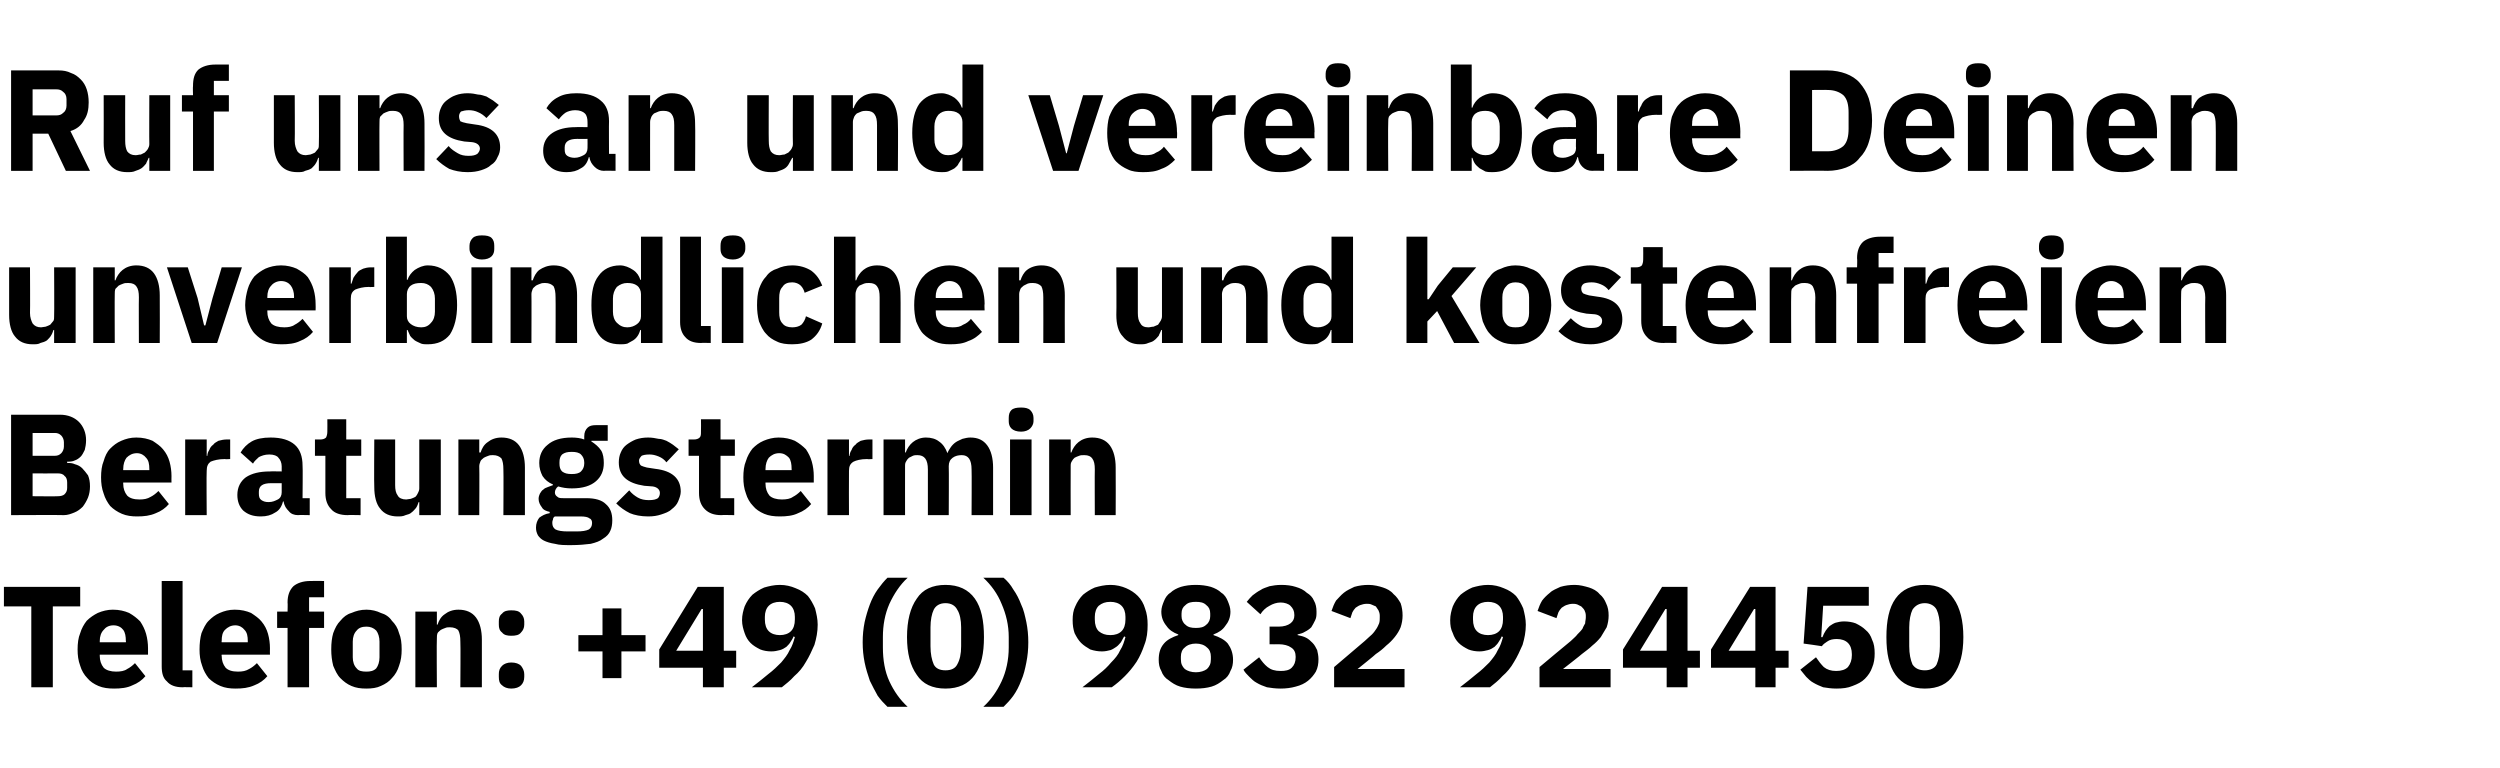 <?xml version="1.0" standalone="no"?><!DOCTYPE svg PUBLIC "-//W3C//DTD SVG 1.1//EN" "http://www.w3.org/Graphics/SVG/1.1/DTD/svg11.dtd"><svg xmlns="http://www.w3.org/2000/svg" version="1.1" width="383.4px" height="117.8px" viewBox="0 -9 383.4 117.8" style="top:-9px">  <desc>Ruf uns an und vereinbare Deinen unverbindlichen und kostenfreien Beratungstermin Telefon: +49 (0) 9832 924450</desc>  <defs/>  <g id="Polygon61417">    <path d="M 8.1 84 L 8.1 96.4 L 4.8 96.4 L 4.8 84 L 0.6 84 L 0.6 81 L 12.3 81 L 12.3 84 L 8.1 84 Z M 17.5 96.6 C 16.6 96.6 15.8 96.5 15.1 96.2 C 14.4 95.9 13.8 95.5 13.4 95 C 12.9 94.5 12.5 93.8 12.3 93.1 C 12 92.3 11.9 91.5 11.9 90.6 C 11.9 89.7 12 88.8 12.3 88.1 C 12.5 87.4 12.9 86.7 13.3 86.2 C 13.8 85.7 14.4 85.3 15 85 C 15.7 84.7 16.5 84.5 17.3 84.5 C 18.3 84.5 19.1 84.7 19.8 85 C 20.5 85.4 21 85.8 21.5 86.3 C 21.9 86.9 22.2 87.5 22.4 88.2 C 22.6 88.9 22.7 89.7 22.7 90.4 C 22.71 90.44 22.7 91.4 22.7 91.4 L 15.3 91.4 C 15.3 91.4 15.29 91.58 15.3 91.6 C 15.3 92.3 15.5 92.9 15.9 93.4 C 16.3 93.8 17 94 17.8 94 C 18.5 94 19.1 93.9 19.5 93.6 C 19.9 93.4 20.3 93.1 20.7 92.7 C 20.7 92.7 22.3 94.7 22.3 94.7 C 21.8 95.3 21.1 95.8 20.3 96.1 C 19.5 96.5 18.5 96.6 17.5 96.6 Z M 17.4 86.9 C 16.7 86.9 16.2 87.2 15.9 87.6 C 15.5 88 15.3 88.6 15.3 89.3 C 15.29 89.32 15.3 89.5 15.3 89.5 L 19.3 89.5 C 19.3 89.5 19.34 89.3 19.3 89.3 C 19.3 88.6 19.2 88 18.9 87.6 C 18.6 87.2 18.1 86.9 17.4 86.9 Z M 28 96.4 C 26.9 96.4 26.1 96.1 25.6 95.5 C 25 95 24.8 94.2 24.8 93.2 C 24.79 93.19 24.8 80.1 24.8 80.1 L 28 80.1 L 28 93.8 L 29.5 93.8 L 29.5 96.4 C 29.5 96.4 28.02 96.36 28 96.4 Z M 36.1 96.6 C 35.3 96.6 34.5 96.5 33.8 96.2 C 33.1 95.9 32.5 95.5 32 95 C 31.6 94.5 31.2 93.8 31 93.1 C 30.7 92.3 30.6 91.5 30.6 90.6 C 30.6 89.7 30.7 88.8 30.9 88.1 C 31.2 87.4 31.5 86.7 32 86.2 C 32.5 85.7 33 85.3 33.7 85 C 34.4 84.7 35.1 84.5 36 84.5 C 37 84.5 37.8 84.7 38.5 85 C 39.1 85.4 39.7 85.8 40.1 86.3 C 40.6 86.9 40.9 87.5 41.1 88.2 C 41.3 88.9 41.4 89.7 41.4 90.4 C 41.38 90.44 41.4 91.4 41.4 91.4 L 34 91.4 C 34 91.4 33.96 91.58 34 91.6 C 34 92.3 34.2 92.9 34.6 93.4 C 35 93.8 35.6 94 36.5 94 C 37.2 94 37.7 93.9 38.2 93.6 C 38.6 93.4 39 93.1 39.4 92.7 C 39.4 92.7 41 94.7 41 94.7 C 40.5 95.3 39.8 95.8 39 96.1 C 38.1 96.5 37.2 96.6 36.1 96.6 Z M 36.1 86.9 C 35.4 86.9 34.9 87.2 34.5 87.6 C 34.1 88 34 88.6 34 89.3 C 33.96 89.32 34 89.5 34 89.5 L 38 89.5 C 38 89.5 38.01 89.3 38 89.3 C 38 88.6 37.9 88 37.5 87.6 C 37.2 87.2 36.7 86.9 36.1 86.9 Z M 44.1 87.3 L 42.5 87.3 L 42.5 84.8 L 44.1 84.8 C 44.1 84.8 44.14 83.45 44.1 83.4 C 44.1 82.3 44.4 81.5 45 80.9 C 45.6 80.4 46.5 80.1 47.6 80.1 C 47.6 80.08 49.7 80.1 49.7 80.1 L 49.7 82.6 L 47.4 82.6 L 47.4 84.8 L 49.7 84.8 L 49.7 87.3 L 47.4 87.3 L 47.4 96.4 L 44.1 96.4 L 44.1 87.3 Z M 56.2 96.6 C 55.3 96.6 54.6 96.5 53.9 96.2 C 53.2 95.9 52.7 95.5 52.2 95 C 51.7 94.5 51.4 93.8 51.1 93.1 C 50.9 92.3 50.8 91.5 50.8 90.6 C 50.8 89.6 50.9 88.8 51.1 88.1 C 51.4 87.3 51.7 86.7 52.2 86.2 C 52.7 85.6 53.2 85.2 53.9 85 C 54.6 84.7 55.3 84.5 56.2 84.5 C 57 84.5 57.8 84.7 58.4 85 C 59.1 85.2 59.7 85.6 60.1 86.2 C 60.6 86.7 61 87.3 61.2 88.1 C 61.5 88.8 61.6 89.6 61.6 90.6 C 61.6 91.5 61.5 92.3 61.2 93.1 C 61 93.8 60.6 94.5 60.1 95 C 59.7 95.5 59.1 95.9 58.4 96.2 C 57.8 96.5 57 96.6 56.2 96.6 Z M 56.2 94 C 56.8 94 57.3 93.9 57.7 93.5 C 58 93.1 58.2 92.5 58.2 91.8 C 58.2 91.8 58.2 89.4 58.2 89.4 C 58.2 88.7 58 88.1 57.7 87.7 C 57.3 87.3 56.8 87.1 56.2 87.1 C 55.5 87.1 55 87.3 54.7 87.7 C 54.3 88.1 54.1 88.7 54.1 89.4 C 54.1 89.4 54.1 91.8 54.1 91.8 C 54.1 92.5 54.3 93.1 54.7 93.5 C 55 93.9 55.5 94 56.2 94 Z M 63.7 96.4 L 63.7 84.8 L 67 84.8 L 67 86.8 C 67 86.8 67.08 86.77 67.1 86.8 C 67.3 86.2 67.6 85.6 68.2 85.2 C 68.7 84.8 69.4 84.5 70.3 84.5 C 71.5 84.5 72.4 84.9 73 85.7 C 73.6 86.5 73.9 87.7 73.9 89.1 C 73.9 89.12 73.9 96.4 73.9 96.4 L 70.6 96.4 C 70.6 96.4 70.65 89.39 70.6 89.4 C 70.6 88.6 70.5 88.1 70.3 87.7 C 70.1 87.4 69.6 87.2 69 87.2 C 68.8 87.2 68.5 87.2 68.3 87.3 C 68 87.4 67.8 87.5 67.6 87.6 C 67.4 87.8 67.2 87.9 67.1 88.1 C 67 88.4 67 88.6 67 88.9 C 66.95 88.88 67 96.4 67 96.4 L 63.7 96.4 Z M 78.4 96.6 C 77.8 96.6 77.3 96.4 77 96.1 C 76.6 95.8 76.5 95.4 76.5 94.8 C 76.5 94.8 76.5 94.4 76.5 94.4 C 76.5 93.9 76.6 93.5 77 93.1 C 77.3 92.8 77.8 92.6 78.4 92.6 C 79.1 92.6 79.6 92.8 79.9 93.1 C 80.2 93.5 80.4 93.9 80.4 94.4 C 80.4 94.4 80.4 94.8 80.4 94.8 C 80.4 95.4 80.2 95.8 79.9 96.1 C 79.6 96.4 79.1 96.6 78.4 96.6 Z M 78.4 88.5 C 77.8 88.5 77.3 88.4 77 88 C 76.6 87.7 76.5 87.3 76.5 86.8 C 76.5 86.8 76.5 86.3 76.5 86.3 C 76.5 85.8 76.6 85.4 77 85.1 C 77.3 84.7 77.8 84.6 78.4 84.6 C 79.1 84.6 79.6 84.7 79.9 85.1 C 80.2 85.4 80.4 85.8 80.4 86.3 C 80.4 86.3 80.4 86.8 80.4 86.8 C 80.4 87.3 80.2 87.7 79.9 88 C 79.6 88.4 79.1 88.5 78.4 88.5 Z M 92.4 95 L 92.4 90.9 L 88.7 90.9 L 88.7 88.4 L 92.4 88.4 L 92.4 84.3 L 95.3 84.3 L 95.3 88.4 L 99 88.4 L 99 90.9 L 95.3 90.9 L 95.3 95 L 92.4 95 Z M 107.8 96.4 L 107.8 93.4 L 101.1 93.4 L 101.1 90.6 L 107 81 L 111 81 L 111 90.8 L 112.9 90.8 L 112.9 93.4 L 111 93.4 L 111 96.4 L 107.8 96.4 Z M 103.7 90.8 L 107.8 90.8 L 107.8 84.4 L 107.6 84.4 L 103.7 90.8 Z M 125.4 86.8 C 125.4 87.9 125.2 88.9 124.9 89.9 C 124.5 90.8 124.1 91.7 123.6 92.5 C 123.1 93.4 122.5 94.1 121.8 94.7 C 121.2 95.4 120.5 95.9 119.9 96.4 C 119.9 96.4 115.3 96.4 115.3 96.4 C 116.2 95.7 117.1 95 117.8 94.4 C 118.6 93.8 119.2 93.2 119.8 92.6 C 120.3 92 120.8 91.4 121.1 90.7 C 121.5 90.1 121.7 89.4 121.9 88.7 C 121.9 88.7 121.7 88.6 121.7 88.6 C 121.6 88.9 121.4 89.2 121.2 89.5 C 121.1 89.7 120.8 90 120.6 90.2 C 120.3 90.4 120 90.6 119.6 90.7 C 119.2 90.8 118.8 90.9 118.3 90.9 C 117.7 90.9 117.1 90.8 116.6 90.6 C 116 90.3 115.5 90 115.1 89.6 C 114.7 89.2 114.4 88.7 114.2 88.1 C 114 87.5 113.8 86.9 113.8 86.1 C 113.8 85.3 114 84.6 114.2 84 C 114.5 83.3 114.9 82.7 115.4 82.2 C 115.9 81.8 116.5 81.4 117.2 81.1 C 117.9 80.9 118.7 80.7 119.6 80.7 C 120.5 80.7 121.3 80.9 122 81.2 C 122.8 81.5 123.4 81.9 123.9 82.4 C 124.3 82.9 124.7 83.6 125 84.3 C 125.2 85.1 125.4 85.9 125.4 86.8 Z M 119.6 88.4 C 120.3 88.4 120.9 88.2 121.3 87.8 C 121.7 87.4 121.9 86.8 121.9 86 C 121.9 86 121.9 85.6 121.9 85.6 C 121.9 84.9 121.7 84.3 121.3 83.9 C 120.9 83.5 120.3 83.3 119.6 83.3 C 118.9 83.3 118.3 83.5 117.9 83.9 C 117.5 84.3 117.3 84.9 117.3 85.6 C 117.3 85.6 117.3 86 117.3 86 C 117.3 86.8 117.5 87.4 117.9 87.8 C 118.3 88.2 118.9 88.4 119.6 88.4 Z M 132.3 89.5 C 132.3 88.4 132.4 87.4 132.6 86.4 C 132.8 85.5 133.1 84.5 133.4 83.7 C 133.7 82.9 134.1 82.1 134.6 81.4 C 135.1 80.7 135.6 80.1 136.1 79.6 C 136.1 79.6 139.2 79.6 139.2 79.6 C 138 80.7 137.1 82.1 136.4 83.6 C 135.7 85.2 135.4 86.9 135.4 88.7 C 135.4 88.7 135.4 90.3 135.4 90.3 C 135.4 92.2 135.7 94 136.4 95.5 C 137.1 97 138 98.3 139.2 99.4 C 139.2 99.4 136.1 99.4 136.1 99.4 C 135.6 98.9 135.1 98.4 134.6 97.7 C 134.2 97 133.8 96.2 133.4 95.4 C 133.1 94.5 132.8 93.6 132.6 92.6 C 132.4 91.6 132.3 90.6 132.3 89.5 Z M 145 96.6 C 143 96.6 141.5 95.9 140.6 94.5 C 139.6 93.1 139.1 91.2 139.1 88.7 C 139.1 86.2 139.6 84.2 140.6 82.8 C 141.5 81.4 143 80.7 145 80.7 C 147 80.7 148.5 81.4 149.5 82.8 C 150.5 84.2 150.9 86.2 150.9 88.7 C 150.9 91.2 150.5 93.1 149.5 94.5 C 148.5 95.9 147 96.6 145 96.6 Z M 145 93.8 C 145.9 93.8 146.5 93.5 146.8 92.9 C 147.2 92.2 147.4 91.3 147.4 90.1 C 147.4 90.1 147.4 87.2 147.4 87.2 C 147.4 86.1 147.2 85.1 146.8 84.5 C 146.5 83.9 145.9 83.5 145 83.5 C 144.1 83.5 143.5 83.9 143.2 84.5 C 142.9 85.1 142.7 86.1 142.7 87.2 C 142.7 87.2 142.7 90.1 142.7 90.1 C 142.7 91.3 142.9 92.2 143.2 92.9 C 143.5 93.5 144.1 93.8 145 93.8 Z M 157.7 89.5 C 157.7 90.6 157.6 91.6 157.4 92.6 C 157.2 93.6 157 94.5 156.6 95.4 C 156.3 96.2 155.9 97 155.4 97.7 C 154.9 98.4 154.4 98.9 153.9 99.4 C 153.9 99.4 150.8 99.4 150.8 99.4 C 152 98.3 152.9 97 153.6 95.5 C 154.3 94 154.7 92.2 154.7 90.3 C 154.7 90.3 154.7 88.7 154.7 88.7 C 154.7 86.9 154.3 85.2 153.6 83.6 C 153 82.1 152 80.7 150.8 79.6 C 150.8 79.6 153.9 79.6 153.9 79.6 C 154.5 80.1 155 80.7 155.4 81.4 C 155.9 82.1 156.3 82.9 156.6 83.7 C 157 84.5 157.2 85.5 157.4 86.4 C 157.6 87.4 157.7 88.4 157.7 89.5 Z M 176 86.8 C 176 87.9 175.9 88.9 175.5 89.9 C 175.2 90.8 174.8 91.7 174.3 92.5 C 173.7 93.4 173.1 94.1 172.5 94.7 C 171.8 95.4 171.2 95.9 170.5 96.4 C 170.5 96.4 166 96.4 166 96.4 C 166.9 95.7 167.8 95 168.5 94.4 C 169.3 93.8 169.9 93.2 170.4 92.6 C 171 92 171.5 91.4 171.8 90.7 C 172.2 90.1 172.4 89.4 172.6 88.7 C 172.6 88.7 172.4 88.6 172.4 88.6 C 172.2 88.9 172.1 89.2 171.9 89.5 C 171.7 89.7 171.5 90 171.2 90.2 C 170.9 90.4 170.6 90.6 170.3 90.7 C 169.9 90.8 169.5 90.9 169 90.9 C 168.4 90.9 167.8 90.8 167.2 90.6 C 166.7 90.3 166.2 90 165.8 89.6 C 165.4 89.2 165.1 88.7 164.8 88.1 C 164.6 87.5 164.5 86.9 164.5 86.1 C 164.5 85.3 164.6 84.6 164.9 84 C 165.2 83.3 165.6 82.7 166.1 82.2 C 166.6 81.8 167.2 81.4 167.9 81.1 C 168.6 80.9 169.4 80.7 170.3 80.7 C 171.2 80.7 172 80.9 172.7 81.2 C 173.4 81.5 174 81.9 174.5 82.4 C 175 82.9 175.4 83.6 175.6 84.3 C 175.9 85.1 176 85.9 176 86.8 Z M 170.3 88.4 C 171 88.4 171.6 88.2 172 87.8 C 172.4 87.4 172.6 86.8 172.6 86 C 172.6 86 172.6 85.6 172.6 85.6 C 172.6 84.9 172.4 84.3 172 83.9 C 171.6 83.5 171 83.3 170.3 83.3 C 169.5 83.3 169 83.5 168.5 83.9 C 168.1 84.3 167.9 84.9 167.9 85.6 C 167.9 85.6 167.9 86 167.9 86 C 167.9 86.8 168.1 87.4 168.5 87.8 C 169 88.2 169.5 88.4 170.3 88.4 Z M 183.4 96.6 C 182.5 96.6 181.7 96.5 181 96.3 C 180.3 96.1 179.7 95.7 179.2 95.3 C 178.7 95 178.3 94.5 178.1 93.9 C 177.8 93.4 177.7 92.8 177.7 92.2 C 177.7 91.2 177.9 90.4 178.5 89.7 C 179 89.1 179.8 88.7 180.7 88.4 C 180.7 88.4 180.7 88.3 180.7 88.3 C 179.9 88 179.3 87.6 178.9 87 C 178.4 86.4 178.1 85.7 178.1 84.8 C 178.1 84.2 178.3 83.7 178.5 83.2 C 178.7 82.7 179 82.2 179.5 81.9 C 179.9 81.5 180.5 81.2 181.1 81 C 181.8 80.8 182.5 80.7 183.4 80.7 C 184.2 80.7 185 80.8 185.7 81 C 186.3 81.2 186.9 81.5 187.3 81.9 C 187.8 82.2 188.1 82.7 188.3 83.2 C 188.5 83.7 188.7 84.2 188.7 84.8 C 188.7 85.7 188.4 86.4 187.9 87 C 187.5 87.6 186.9 88 186.1 88.3 C 186.1 88.3 186.1 88.4 186.1 88.4 C 187 88.7 187.8 89.1 188.3 89.7 C 188.8 90.4 189.1 91.2 189.1 92.2 C 189.1 92.8 189 93.4 188.7 93.9 C 188.5 94.5 188.1 95 187.6 95.3 C 187.1 95.7 186.5 96.1 185.8 96.3 C 185.1 96.5 184.3 96.6 183.4 96.6 Z M 183.4 94.1 C 184.1 94.1 184.7 93.9 185.1 93.6 C 185.5 93.2 185.7 92.8 185.7 92.1 C 185.7 92.1 185.7 91.7 185.7 91.7 C 185.7 91.1 185.5 90.6 185.1 90.3 C 184.7 89.9 184.1 89.7 183.4 89.7 C 182.7 89.7 182.1 89.9 181.7 90.3 C 181.3 90.6 181.1 91.1 181.1 91.7 C 181.1 91.7 181.1 92.1 181.1 92.1 C 181.1 92.8 181.3 93.2 181.7 93.6 C 182.1 93.9 182.7 94.1 183.4 94.1 Z M 183.4 87.3 C 184.1 87.3 184.6 87.2 185 86.8 C 185.4 86.5 185.6 86 185.6 85.5 C 185.6 85.5 185.6 85.1 185.6 85.1 C 185.6 84.5 185.4 84.1 185 83.8 C 184.6 83.4 184.1 83.3 183.4 83.3 C 182.7 83.3 182.2 83.4 181.8 83.8 C 181.4 84.1 181.2 84.5 181.2 85.1 C 181.2 85.1 181.2 85.5 181.2 85.5 C 181.2 86 181.4 86.5 181.8 86.8 C 182.2 87.2 182.7 87.3 183.4 87.3 Z M 196.1 87.1 C 196.9 87.1 197.5 86.9 197.9 86.6 C 198.3 86.3 198.5 85.9 198.5 85.4 C 198.5 85.4 198.5 85.3 198.5 85.3 C 198.5 84.7 198.3 84.3 197.9 83.9 C 197.6 83.6 197 83.4 196.4 83.4 C 195.8 83.4 195.2 83.6 194.7 83.9 C 194.1 84.2 193.6 84.7 193.3 85.2 C 193.3 85.2 191.2 83.3 191.2 83.3 C 191.5 82.9 191.8 82.6 192.1 82.3 C 192.5 82 192.9 81.7 193.3 81.5 C 193.7 81.2 194.2 81.1 194.7 80.9 C 195.2 80.8 195.8 80.7 196.5 80.7 C 197.3 80.7 198.1 80.8 198.7 81 C 199.4 81.2 200 81.5 200.4 81.9 C 200.9 82.2 201.3 82.6 201.5 83.1 C 201.8 83.6 201.9 84.2 201.9 84.8 C 201.9 85.3 201.9 85.7 201.7 86.1 C 201.5 86.5 201.3 86.9 201.1 87.2 C 200.8 87.5 200.5 87.7 200.1 87.9 C 199.8 88.1 199.4 88.2 199 88.3 C 199 88.3 199 88.4 199 88.4 C 199.5 88.5 199.9 88.6 200.3 88.8 C 200.7 89 201 89.3 201.3 89.6 C 201.6 89.9 201.8 90.3 202 90.7 C 202.1 91.1 202.2 91.6 202.2 92.1 C 202.2 92.8 202.1 93.4 201.8 94 C 201.5 94.5 201.1 95 200.6 95.4 C 200.1 95.8 199.5 96.1 198.7 96.3 C 198 96.5 197.2 96.6 196.4 96.6 C 195.6 96.6 194.9 96.5 194.3 96.4 C 193.7 96.2 193.2 96 192.7 95.7 C 192.3 95.5 191.9 95.1 191.6 94.8 C 191.2 94.4 190.9 94.1 190.7 93.7 C 190.7 93.7 193.1 91.8 193.1 91.8 C 193.5 92.4 193.9 92.9 194.4 93.3 C 194.9 93.7 195.5 93.9 196.4 93.9 C 197.1 93.9 197.7 93.8 198.1 93.4 C 198.5 93 198.7 92.5 198.7 91.8 C 198.7 91.8 198.7 91.7 198.7 91.7 C 198.7 91.1 198.5 90.6 198 90.3 C 197.6 90 196.9 89.8 196.1 89.8 C 196.06 89.83 194.7 89.8 194.7 89.8 L 194.7 87.1 C 194.7 87.1 196.1 87.08 196.1 87.1 Z M 215.4 96.4 L 204.6 96.4 L 204.6 93.3 C 204.6 93.3 209.28 89.3 209.3 89.3 C 209.7 88.9 210.1 88.6 210.4 88.3 C 210.7 88 210.9 87.7 211.1 87.4 C 211.3 87.1 211.4 86.8 211.5 86.6 C 211.6 86.3 211.6 86 211.6 85.7 C 211.6 85.7 211.6 85.4 211.6 85.4 C 211.6 85.1 211.5 84.8 211.4 84.6 C 211.3 84.4 211.1 84.2 211 84 C 210.8 83.9 210.5 83.8 210.3 83.7 C 210.1 83.6 209.8 83.6 209.6 83.6 C 209.2 83.6 208.9 83.7 208.6 83.8 C 208.3 83.9 208.1 84.1 207.9 84.2 C 207.7 84.4 207.5 84.7 207.4 84.9 C 207.3 85.2 207.2 85.5 207.1 85.8 C 207.1 85.8 204.2 84.7 204.2 84.7 C 204.4 84.1 204.6 83.6 204.9 83.1 C 205.3 82.7 205.6 82.3 206.1 81.9 C 206.6 81.5 207.1 81.3 207.7 81 C 208.4 80.8 209.1 80.7 209.9 80.7 C 210.7 80.7 211.5 80.9 212.1 81.1 C 212.7 81.3 213.3 81.6 213.7 82.1 C 214.2 82.5 214.5 83 214.8 83.5 C 215 84.1 215.1 84.7 215.1 85.4 C 215.1 86 215 86.6 214.8 87.2 C 214.6 87.7 214.3 88.2 213.9 88.7 C 213.5 89.2 213.1 89.6 212.6 90 C 212.1 90.5 211.6 90.9 211 91.3 C 211.02 91.34 208.2 93.6 208.2 93.6 L 215.4 93.6 L 215.4 96.4 Z M 234 86.8 C 234 87.9 233.8 88.9 233.5 89.9 C 233.1 90.8 232.7 91.7 232.2 92.5 C 231.7 93.4 231.1 94.1 230.4 94.7 C 229.8 95.4 229.1 95.9 228.5 96.4 C 228.5 96.4 223.9 96.4 223.9 96.4 C 224.8 95.7 225.7 95 226.4 94.4 C 227.2 93.8 227.8 93.2 228.4 92.6 C 228.9 92 229.4 91.4 229.7 90.7 C 230.1 90.1 230.3 89.4 230.5 88.7 C 230.5 88.7 230.3 88.6 230.3 88.6 C 230.2 88.9 230 89.2 229.8 89.5 C 229.7 89.7 229.4 90 229.2 90.2 C 228.9 90.4 228.6 90.6 228.2 90.7 C 227.8 90.8 227.4 90.9 226.9 90.9 C 226.3 90.9 225.7 90.8 225.2 90.6 C 224.6 90.3 224.1 90 223.7 89.6 C 223.3 89.2 223 88.7 222.8 88.1 C 222.5 87.5 222.4 86.9 222.4 86.1 C 222.4 85.3 222.6 84.6 222.8 84 C 223.1 83.3 223.5 82.7 224 82.2 C 224.5 81.8 225.1 81.4 225.8 81.1 C 226.5 80.9 227.3 80.7 228.2 80.7 C 229.1 80.7 229.9 80.9 230.6 81.2 C 231.4 81.5 232 81.9 232.5 82.4 C 232.9 82.9 233.3 83.6 233.6 84.3 C 233.8 85.1 234 85.9 234 86.8 Z M 228.2 88.4 C 228.9 88.4 229.5 88.2 229.9 87.8 C 230.3 87.4 230.5 86.8 230.5 86 C 230.5 86 230.5 85.6 230.5 85.6 C 230.5 84.9 230.3 84.3 229.9 83.9 C 229.5 83.5 228.9 83.3 228.2 83.3 C 227.5 83.3 226.9 83.5 226.5 83.9 C 226.1 84.3 225.9 84.9 225.9 85.6 C 225.9 85.6 225.9 86 225.9 86 C 225.9 86.8 226.1 87.4 226.5 87.8 C 226.9 88.2 227.5 88.4 228.2 88.4 Z M 247 96.4 L 236.1 96.4 L 236.1 93.3 C 236.1 93.3 240.87 89.3 240.9 89.3 C 241.3 88.9 241.7 88.6 241.9 88.3 C 242.2 88 242.5 87.7 242.7 87.4 C 242.8 87.1 243 86.8 243.1 86.6 C 243.1 86.3 243.2 86 243.2 85.7 C 243.2 85.7 243.2 85.4 243.2 85.4 C 243.2 85.1 243.1 84.8 243 84.6 C 242.9 84.4 242.7 84.2 242.5 84 C 242.3 83.9 242.1 83.8 241.9 83.7 C 241.6 83.6 241.4 83.6 241.2 83.6 C 240.8 83.6 240.5 83.7 240.2 83.8 C 239.9 83.9 239.7 84.1 239.5 84.2 C 239.3 84.4 239.1 84.7 239 84.9 C 238.9 85.2 238.8 85.5 238.7 85.8 C 238.7 85.8 235.8 84.7 235.8 84.7 C 236 84.1 236.2 83.6 236.5 83.1 C 236.8 82.7 237.2 82.3 237.7 81.9 C 238.1 81.5 238.7 81.3 239.3 81 C 240 80.8 240.7 80.7 241.5 80.7 C 242.3 80.7 243 80.9 243.7 81.1 C 244.3 81.3 244.9 81.6 245.3 82.1 C 245.8 82.5 246.1 83 246.3 83.5 C 246.6 84.1 246.7 84.7 246.7 85.4 C 246.7 86 246.6 86.6 246.4 87.2 C 246.1 87.7 245.8 88.2 245.5 88.7 C 245.1 89.2 244.7 89.6 244.2 90 C 243.7 90.5 243.1 90.9 242.6 91.3 C 242.6 91.34 239.7 93.6 239.7 93.6 L 247 93.6 L 247 96.4 Z M 255.6 96.4 L 255.6 93.4 L 248.9 93.4 L 248.9 90.6 L 254.9 81 L 258.8 81 L 258.8 90.8 L 260.7 90.8 L 260.7 93.4 L 258.8 93.4 L 258.8 96.4 L 255.6 96.4 Z M 251.5 90.8 L 255.6 90.8 L 255.6 84.4 L 255.4 84.4 L 251.5 90.8 Z M 269.2 96.4 L 269.2 93.4 L 262.4 93.4 L 262.4 90.6 L 268.4 81 L 272.3 81 L 272.3 90.8 L 274.3 90.8 L 274.3 93.4 L 272.3 93.4 L 272.3 96.4 L 269.2 96.4 Z M 265.1 90.8 L 269.2 90.8 L 269.2 84.4 L 269 84.4 L 265.1 90.8 Z M 286.6 83.9 L 279.6 83.9 L 279.3 88.7 C 279.3 88.7 279.49 88.75 279.5 88.7 C 279.6 88.4 279.8 88 280 87.7 C 280.2 87.4 280.4 87.2 280.6 87 C 280.9 86.8 281.2 86.6 281.5 86.5 C 281.9 86.4 282.3 86.3 282.8 86.3 C 283.4 86.3 284.1 86.4 284.6 86.6 C 285.2 86.9 285.7 87.2 286.1 87.6 C 286.6 88 286.9 88.5 287.1 89.1 C 287.4 89.7 287.5 90.4 287.5 91.2 C 287.5 92 287.4 92.7 287.1 93.4 C 286.9 94 286.5 94.6 286 95.1 C 285.5 95.6 284.9 95.9 284.1 96.2 C 283.4 96.5 282.6 96.6 281.6 96.6 C 280.9 96.6 280.2 96.5 279.6 96.4 C 279.1 96.2 278.6 96 278.1 95.7 C 277.7 95.5 277.3 95.1 277 94.8 C 276.7 94.4 276.4 94.1 276.1 93.7 C 276.1 93.7 278.5 91.8 278.5 91.8 C 278.9 92.4 279.3 92.9 279.7 93.3 C 280.2 93.7 280.8 93.9 281.6 93.9 C 282.4 93.9 283 93.7 283.4 93.3 C 283.8 92.8 284 92.2 284 91.5 C 284 91.5 284 91.3 284 91.3 C 284 90.6 283.8 90 283.4 89.6 C 283 89.2 282.4 89 281.7 89 C 281.1 89 280.6 89.1 280.2 89.4 C 279.9 89.6 279.6 89.8 279.4 90.1 C 279.35 90.07 276.6 89.7 276.6 89.7 L 277.2 81 L 286.6 81 L 286.6 83.9 Z M 295.2 96.6 C 293.2 96.6 291.7 95.9 290.7 94.5 C 289.7 93.1 289.3 91.2 289.3 88.7 C 289.3 86.2 289.7 84.2 290.7 82.8 C 291.7 81.4 293.2 80.7 295.2 80.7 C 297.2 80.7 298.7 81.4 299.6 82.8 C 300.6 84.2 301.1 86.2 301.1 88.7 C 301.1 91.2 300.6 93.1 299.6 94.5 C 298.7 95.9 297.2 96.6 295.2 96.6 Z M 295.2 93.8 C 296 93.8 296.7 93.5 297 92.9 C 297.3 92.2 297.5 91.3 297.5 90.1 C 297.5 90.1 297.5 87.2 297.5 87.2 C 297.5 86.1 297.3 85.1 297 84.5 C 296.7 83.9 296 83.5 295.2 83.5 C 294.3 83.5 293.7 83.9 293.3 84.5 C 293 85.1 292.8 86.1 292.8 87.2 C 292.8 87.2 292.8 90.1 292.8 90.1 C 292.8 91.3 293 92.2 293.3 92.9 C 293.7 93.5 294.3 93.8 295.2 93.8 Z " stroke="none" fill="#000"/>  </g>  <g id="Polygon61416">    <path d="M 1.7 54.6 C 1.7 54.6 9.15 54.6 9.2 54.6 C 10.4 54.6 11.4 55 12.1 55.7 C 12.8 56.4 13.2 57.4 13.2 58.5 C 13.2 59.1 13.1 59.6 13 60 C 12.8 60.4 12.6 60.8 12.4 61 C 12.1 61.3 11.8 61.5 11.5 61.6 C 11.1 61.8 10.7 61.8 10.3 61.8 C 10.3 61.8 10.3 62 10.3 62 C 10.7 62 11.1 62 11.5 62.2 C 11.9 62.3 12.3 62.5 12.6 62.8 C 12.9 63.1 13.2 63.5 13.5 63.9 C 13.7 64.4 13.8 64.9 13.8 65.6 C 13.8 66.2 13.7 66.8 13.5 67.3 C 13.3 67.8 13 68.3 12.7 68.7 C 12.3 69.1 11.9 69.4 11.4 69.6 C 10.9 69.8 10.4 70 9.8 70 C 9.83 69.96 1.7 70 1.7 70 L 1.7 54.6 Z M 5 67.1 C 5 67.1 8.89 67.14 8.9 67.1 C 9.3 67.1 9.7 67 9.9 66.8 C 10.2 66.5 10.3 66.2 10.3 65.8 C 10.3 65.8 10.3 65 10.3 65 C 10.3 64.6 10.2 64.2 9.9 64 C 9.7 63.7 9.3 63.6 8.9 63.6 C 8.89 63.62 5 63.6 5 63.6 L 5 67.1 Z M 5 60.9 C 5 60.9 8.36 60.9 8.4 60.9 C 8.8 60.9 9.1 60.8 9.4 60.5 C 9.6 60.3 9.8 59.9 9.8 59.5 C 9.8 59.5 9.8 58.8 9.8 58.8 C 9.8 58.4 9.6 58 9.4 57.8 C 9.1 57.5 8.8 57.4 8.4 57.4 C 8.36 57.42 5 57.4 5 57.4 L 5 60.9 Z M 21 70.2 C 20.2 70.2 19.4 70.1 18.7 69.8 C 18 69.5 17.4 69.1 16.9 68.6 C 16.5 68.1 16.1 67.4 15.9 66.7 C 15.6 65.9 15.5 65.1 15.5 64.2 C 15.5 63.3 15.6 62.4 15.9 61.7 C 16.1 61 16.4 60.3 16.9 59.8 C 17.4 59.3 17.9 58.9 18.6 58.6 C 19.3 58.3 20 58.1 20.9 58.1 C 21.9 58.1 22.7 58.3 23.4 58.6 C 24 59 24.6 59.4 25 59.9 C 25.5 60.5 25.8 61.1 26 61.8 C 26.2 62.5 26.3 63.3 26.3 64 C 26.28 64.04 26.3 65 26.3 65 L 18.9 65 C 18.9 65 18.87 65.18 18.9 65.2 C 18.9 65.9 19.1 66.5 19.5 67 C 19.9 67.4 20.5 67.6 21.4 67.6 C 22.1 67.6 22.6 67.5 23.1 67.2 C 23.5 67 23.9 66.7 24.3 66.3 C 24.3 66.3 25.9 68.3 25.9 68.3 C 25.4 68.9 24.7 69.4 23.9 69.7 C 23 70.1 22.1 70.2 21 70.2 Z M 21 60.5 C 20.3 60.5 19.8 60.8 19.4 61.2 C 19.1 61.6 18.9 62.2 18.9 62.9 C 18.87 62.92 18.9 63.1 18.9 63.1 L 22.9 63.1 C 22.9 63.1 22.92 62.9 22.9 62.9 C 22.9 62.2 22.8 61.6 22.4 61.2 C 22.1 60.8 21.6 60.5 21 60.5 Z M 28.4 70 L 28.4 58.4 L 31.7 58.4 L 31.7 60.9 C 31.7 60.9 31.76 60.92 31.8 60.9 C 31.8 60.6 31.9 60.3 32.1 60 C 32.2 59.7 32.4 59.4 32.7 59.2 C 32.9 58.9 33.2 58.8 33.5 58.6 C 33.9 58.5 34.3 58.4 34.7 58.4 C 34.71 58.41 35.3 58.4 35.3 58.4 L 35.3 61.4 C 35.3 61.4 34.47 61.45 34.5 61.4 C 33.5 61.4 32.8 61.6 32.3 61.8 C 31.9 62.1 31.7 62.5 31.7 63.2 C 31.65 63.21 31.7 70 31.7 70 L 28.4 70 Z M 45.7 70 C 45.1 70 44.6 69.8 44.3 69.4 C 43.9 69 43.6 68.6 43.5 67.9 C 43.5 67.9 43.4 67.9 43.4 67.9 C 43.2 68.7 42.8 69.3 42.2 69.6 C 41.6 70 40.9 70.2 40 70.2 C 38.8 70.2 38 69.9 37.3 69.3 C 36.7 68.7 36.4 67.9 36.4 66.9 C 36.4 65.7 36.9 64.8 37.7 64.2 C 38.6 63.6 39.8 63.3 41.4 63.3 C 41.36 63.27 43.2 63.3 43.2 63.3 C 43.2 63.3 43.19 62.55 43.2 62.5 C 43.2 62 43 61.5 42.7 61.2 C 42.5 60.9 42 60.7 41.3 60.7 C 40.6 60.7 40.1 60.9 39.7 61.1 C 39.4 61.4 39 61.7 38.8 62.1 C 38.8 62.1 36.9 60.4 36.9 60.4 C 37.3 59.7 37.9 59.1 38.6 58.7 C 39.3 58.3 40.3 58.1 41.5 58.1 C 43.2 58.1 44.4 58.5 45.2 59.2 C 46 59.9 46.4 61 46.4 62.4 C 46.45 62.37 46.4 67.4 46.4 67.4 L 47.5 67.4 L 47.5 70 C 47.5 70 45.72 69.96 45.7 70 Z M 41.2 68 C 41.8 68 42.2 67.8 42.6 67.6 C 43 67.4 43.2 67 43.2 66.5 C 43.19 66.47 43.2 65.1 43.2 65.1 C 43.2 65.1 41.61 65.12 41.6 65.1 C 40.3 65.1 39.7 65.5 39.7 66.4 C 39.7 66.4 39.7 66.7 39.7 66.7 C 39.7 67.2 39.8 67.5 40.1 67.7 C 40.4 67.9 40.7 68 41.2 68 Z M 53.3 70 C 52.2 70 51.3 69.7 50.8 69.1 C 50.2 68.5 49.9 67.7 49.9 66.6 C 49.89 66.59 49.9 60.9 49.9 60.9 L 48.3 60.9 L 48.3 58.4 C 48.3 58.4 49.08 58.41 49.1 58.4 C 49.5 58.4 49.8 58.3 50 58.1 C 50.1 57.9 50.2 57.6 50.2 57.2 C 50.22 57.18 50.2 55.3 50.2 55.3 L 53.1 55.3 L 53.1 58.4 L 55.4 58.4 L 55.4 60.9 L 53.1 60.9 L 53.1 67.4 L 55.3 67.4 L 55.3 70 C 55.3 70 53.32 69.96 53.3 70 Z M 64.3 68 C 64.3 68 64.2 68.02 64.2 68 C 64.1 68.3 64 68.6 63.8 68.9 C 63.6 69.1 63.4 69.4 63.1 69.6 C 62.9 69.8 62.6 69.9 62.2 70 C 61.8 70.2 61.4 70.2 61 70.2 C 59.8 70.2 58.9 69.8 58.3 69 C 57.7 68.3 57.4 67.1 57.4 65.7 C 57.35 65.67 57.4 58.4 57.4 58.4 L 60.6 58.4 C 60.6 58.4 60.61 65.38 60.6 65.4 C 60.6 66.1 60.7 66.6 61 67 C 61.2 67.4 61.7 67.6 62.3 67.6 C 62.5 67.6 62.8 67.5 63 67.5 C 63.3 67.4 63.5 67.3 63.7 67.2 C 63.9 67 64 66.8 64.1 66.6 C 64.2 66.4 64.3 66.2 64.3 65.9 C 64.31 65.91 64.3 58.4 64.3 58.4 L 67.6 58.4 L 67.6 70 L 64.3 70 L 64.3 68 Z M 70.3 70 L 70.3 58.4 L 73.5 58.4 L 73.5 60.4 C 73.5 60.4 73.67 60.37 73.7 60.4 C 73.9 59.8 74.2 59.2 74.8 58.8 C 75.3 58.4 76 58.1 76.9 58.1 C 78.1 58.1 79 58.5 79.6 59.3 C 80.2 60.1 80.5 61.3 80.5 62.7 C 80.49 62.72 80.5 70 80.5 70 L 77.2 70 C 77.2 70 77.24 62.99 77.2 63 C 77.2 62.2 77.1 61.7 76.9 61.3 C 76.6 61 76.2 60.8 75.6 60.8 C 75.4 60.8 75.1 60.8 74.9 60.9 C 74.6 61 74.4 61.1 74.2 61.2 C 74 61.4 73.8 61.5 73.7 61.7 C 73.6 62 73.5 62.2 73.5 62.5 C 73.54 62.48 73.5 70 73.5 70 L 70.3 70 Z M 93.9 70.8 C 93.9 71.4 93.8 72 93.6 72.4 C 93.4 72.9 93 73.3 92.5 73.6 C 92 74 91.4 74.2 90.6 74.4 C 89.8 74.5 88.8 74.6 87.6 74.6 C 86.6 74.6 85.8 74.6 85.1 74.4 C 84.4 74.3 83.8 74.1 83.4 73.9 C 83 73.7 82.7 73.4 82.5 73.1 C 82.3 72.7 82.2 72.4 82.2 71.9 C 82.2 71.3 82.4 70.8 82.7 70.4 C 83.1 70.1 83.6 69.8 84.3 69.7 C 84.3 69.7 84.3 69.5 84.3 69.5 C 83.8 69.4 83.3 69.2 83.1 68.8 C 82.8 68.4 82.6 68 82.6 67.5 C 82.6 67.2 82.7 66.9 82.8 66.7 C 83 66.4 83.1 66.2 83.3 66.1 C 83.5 65.9 83.7 65.8 84 65.7 C 84.3 65.6 84.5 65.5 84.8 65.4 C 84.8 65.4 84.8 65.3 84.8 65.3 C 84.1 65 83.6 64.6 83.2 64 C 82.9 63.4 82.7 62.8 82.7 62 C 82.7 60.9 83.1 59.9 84 59.2 C 84.8 58.5 86 58.1 87.7 58.1 C 88.4 58.1 89.1 58.2 89.6 58.4 C 89.6 58.4 89.6 57.9 89.6 57.9 C 89.6 57.3 89.8 56.9 90.1 56.6 C 90.4 56.3 90.8 56.2 91.4 56.2 C 91.38 56.19 93.2 56.2 93.2 56.2 L 93.2 58.6 L 90.7 58.6 C 90.7 58.6 90.65 58.74 90.7 58.7 C 91.3 59.1 91.8 59.5 92.2 60.1 C 92.5 60.6 92.6 61.3 92.6 62 C 92.6 63.2 92.2 64.1 91.4 64.8 C 90.6 65.5 89.4 65.9 87.7 65.9 C 86.9 65.9 86.3 65.8 85.6 65.6 C 85.3 65.8 85.1 66.2 85.1 66.5 C 85.1 66.8 85.2 67 85.5 67.2 C 85.7 67.4 86 67.4 86.5 67.4 C 86.5 67.4 89.9 67.4 89.9 67.4 C 91.3 67.4 92.3 67.7 92.9 68.3 C 93.6 68.9 93.9 69.7 93.9 70.8 Z M 90.8 71.2 C 90.8 70.9 90.7 70.6 90.4 70.5 C 90.2 70.3 89.7 70.2 89 70.2 C 89 70.2 85.1 70.2 85.1 70.2 C 84.9 70.3 84.8 70.5 84.8 70.7 C 84.7 70.9 84.7 71.1 84.7 71.2 C 84.7 71.7 84.9 72 85.2 72.2 C 85.6 72.4 86.2 72.5 87.1 72.5 C 87.1 72.5 88.4 72.5 88.4 72.5 C 89.3 72.5 89.9 72.4 90.3 72.2 C 90.6 72 90.8 71.7 90.8 71.2 Z M 87.7 63.7 C 88.3 63.7 88.8 63.6 89.1 63.3 C 89.4 63 89.6 62.6 89.6 62.1 C 89.6 62.1 89.6 61.9 89.6 61.9 C 89.6 61.4 89.4 61 89.1 60.7 C 88.8 60.4 88.3 60.3 87.7 60.3 C 87 60.3 86.6 60.4 86.2 60.7 C 85.9 61 85.8 61.4 85.8 61.9 C 85.8 61.9 85.8 62.1 85.8 62.1 C 85.8 62.6 85.9 63 86.2 63.3 C 86.6 63.6 87 63.7 87.7 63.7 Z M 99.4 70.2 C 98.3 70.2 97.3 70 96.6 69.7 C 95.8 69.3 95.1 68.8 94.5 68.2 C 94.5 68.2 96.5 66.2 96.5 66.2 C 96.9 66.7 97.3 67 97.8 67.3 C 98.3 67.6 98.9 67.7 99.5 67.7 C 100.2 67.7 100.6 67.6 100.9 67.4 C 101.1 67.2 101.2 66.9 101.2 66.6 C 101.2 66.1 100.8 65.7 100.1 65.6 C 100.1 65.6 98.8 65.5 98.8 65.5 C 96.2 65.1 94.9 64 94.9 61.9 C 94.9 61.4 95 60.8 95.2 60.4 C 95.4 59.9 95.7 59.5 96.1 59.2 C 96.5 58.9 97 58.6 97.5 58.4 C 98.1 58.2 98.7 58.1 99.4 58.1 C 100 58.1 100.5 58.2 101 58.3 C 101.5 58.3 101.9 58.5 102.2 58.6 C 102.6 58.8 102.9 59 103.2 59.2 C 103.5 59.4 103.8 59.7 104.1 59.9 C 104.1 59.9 102.2 61.9 102.2 61.9 C 101.9 61.5 101.5 61.2 101 61 C 100.5 60.8 100.1 60.7 99.6 60.7 C 99 60.7 98.6 60.8 98.4 60.9 C 98.2 61.1 98 61.4 98 61.6 C 98 62 98.1 62.2 98.3 62.4 C 98.5 62.5 98.8 62.6 99.2 62.7 C 99.2 62.7 100.5 62.9 100.5 62.9 C 103.1 63.2 104.4 64.4 104.4 66.4 C 104.4 66.9 104.2 67.4 104 67.9 C 103.8 68.4 103.4 68.8 103 69.1 C 102.6 69.5 102 69.7 101.4 69.9 C 100.8 70.1 100.2 70.2 99.4 70.2 Z M 110.6 70 C 109.5 70 108.7 69.7 108.1 69.1 C 107.5 68.5 107.2 67.7 107.2 66.6 C 107.2 66.59 107.2 60.9 107.2 60.9 L 105.6 60.9 L 105.6 58.4 C 105.6 58.4 106.39 58.41 106.4 58.4 C 106.8 58.4 107.1 58.3 107.3 58.1 C 107.5 57.9 107.5 57.6 107.5 57.2 C 107.53 57.18 107.5 55.3 107.5 55.3 L 110.5 55.3 L 110.5 58.4 L 112.7 58.4 L 112.7 60.9 L 110.5 60.9 L 110.5 67.4 L 112.6 67.4 L 112.6 70 C 112.6 70 110.63 69.96 110.6 70 Z M 119.6 70.2 C 118.7 70.2 117.9 70.1 117.2 69.8 C 116.5 69.5 115.9 69.1 115.5 68.6 C 115 68.1 114.6 67.4 114.4 66.7 C 114.1 65.9 114 65.1 114 64.2 C 114 63.3 114.1 62.4 114.4 61.7 C 114.6 61 115 60.3 115.4 59.8 C 115.9 59.3 116.4 58.9 117.1 58.6 C 117.8 58.3 118.6 58.1 119.4 58.1 C 120.4 58.1 121.2 58.3 121.9 58.6 C 122.6 59 123.1 59.4 123.6 59.9 C 124 60.5 124.3 61.1 124.5 61.8 C 124.7 62.5 124.8 63.3 124.8 64 C 124.8 64.04 124.8 65 124.8 65 L 117.4 65 C 117.4 65 117.38 65.18 117.4 65.2 C 117.4 65.9 117.6 66.5 118 67 C 118.4 67.4 119.1 67.6 119.9 67.6 C 120.6 67.6 121.2 67.5 121.6 67.2 C 122 67 122.4 66.7 122.8 66.3 C 122.8 66.3 124.4 68.3 124.4 68.3 C 123.9 68.9 123.2 69.4 122.4 69.7 C 121.6 70.1 120.6 70.2 119.6 70.2 Z M 119.5 60.5 C 118.8 60.5 118.3 60.8 117.9 61.2 C 117.6 61.6 117.4 62.2 117.4 62.9 C 117.38 62.92 117.4 63.1 117.4 63.1 L 121.4 63.1 C 121.4 63.1 121.43 62.9 121.4 62.9 C 121.4 62.2 121.3 61.6 121 61.2 C 120.6 60.8 120.2 60.5 119.5 60.5 Z M 126.9 70 L 126.9 58.4 L 130.2 58.4 L 130.2 60.9 C 130.2 60.9 130.28 60.92 130.3 60.9 C 130.3 60.6 130.4 60.3 130.6 60 C 130.7 59.7 130.9 59.4 131.2 59.2 C 131.4 58.9 131.7 58.8 132 58.6 C 132.4 58.5 132.8 58.4 133.2 58.4 C 133.23 58.41 133.8 58.4 133.8 58.4 L 133.8 61.4 C 133.8 61.4 132.99 61.45 133 61.4 C 132 61.4 131.3 61.6 130.9 61.8 C 130.4 62.1 130.2 62.5 130.2 63.2 C 130.17 63.21 130.2 70 130.2 70 L 126.9 70 Z M 135.5 70 L 135.5 58.4 L 138.8 58.4 L 138.8 60.4 C 138.8 60.4 138.92 60.37 138.9 60.4 C 139.1 59.8 139.5 59.2 140 58.8 C 140.5 58.4 141.2 58.1 142 58.1 C 142.8 58.1 143.5 58.3 144 58.7 C 144.6 59.1 145 59.7 145.3 60.5 C 145.3 60.5 145.3 60.5 145.3 60.5 C 145.4 60.2 145.6 59.9 145.8 59.6 C 146 59.3 146.3 59 146.6 58.8 C 146.9 58.6 147.2 58.5 147.6 58.3 C 148 58.2 148.4 58.1 148.8 58.1 C 150 58.1 150.8 58.5 151.4 59.3 C 152 60.1 152.3 61.3 152.3 62.7 C 152.3 62.72 152.3 70 152.3 70 L 149 70 C 149 70 149.04 62.99 149 63 C 149 61.5 148.5 60.8 147.5 60.8 C 147 60.8 146.5 60.9 146.1 61.2 C 145.7 61.5 145.5 61.9 145.5 62.5 C 145.54 62.48 145.5 70 145.5 70 L 142.3 70 C 142.3 70 142.29 62.99 142.3 63 C 142.3 61.5 141.8 60.8 140.7 60.8 C 140.5 60.8 140.2 60.8 140 60.9 C 139.8 61 139.6 61.1 139.4 61.2 C 139.2 61.4 139.1 61.5 139 61.7 C 138.8 62 138.8 62.2 138.8 62.5 C 138.79 62.48 138.8 70 138.8 70 L 135.5 70 Z M 156.6 57.2 C 155.9 57.2 155.4 57 155.1 56.7 C 154.8 56.4 154.7 56 154.7 55.6 C 154.7 55.6 154.7 55.1 154.7 55.1 C 154.7 54.6 154.8 54.2 155.1 53.9 C 155.4 53.6 155.9 53.5 156.6 53.5 C 157.2 53.5 157.7 53.6 158 53.9 C 158.3 54.2 158.5 54.6 158.5 55.1 C 158.5 55.1 158.5 55.6 158.5 55.6 C 158.5 56 158.3 56.4 158 56.7 C 157.7 57 157.2 57.2 156.6 57.2 Z M 154.9 58.4 L 158.2 58.4 L 158.2 70 L 154.9 70 L 154.9 58.4 Z M 160.9 70 L 160.9 58.4 L 164.2 58.4 L 164.2 60.4 C 164.2 60.4 164.31 60.37 164.3 60.4 C 164.5 59.8 164.9 59.2 165.4 58.8 C 165.9 58.4 166.6 58.1 167.5 58.1 C 168.7 58.1 169.6 58.5 170.2 59.3 C 170.8 60.1 171.1 61.3 171.1 62.7 C 171.13 62.72 171.1 70 171.1 70 L 167.9 70 C 167.9 70 167.87 62.99 167.9 63 C 167.9 62.2 167.8 61.7 167.5 61.3 C 167.3 61 166.9 60.8 166.3 60.8 C 166 60.8 165.7 60.8 165.5 60.9 C 165.2 61 165 61.1 164.8 61.2 C 164.6 61.4 164.5 61.5 164.4 61.7 C 164.2 62 164.2 62.2 164.2 62.5 C 164.18 62.48 164.2 70 164.2 70 L 160.9 70 Z " stroke="none" fill="#000"/>  </g>  <g id="Polygon61415">    <path d="M 8.3 41.6 C 8.3 41.6 8.23 41.62 8.2 41.6 C 8.1 41.9 8 42.2 7.8 42.5 C 7.7 42.7 7.4 43 7.2 43.2 C 6.9 43.4 6.6 43.5 6.2 43.6 C 5.9 43.8 5.5 43.8 5 43.8 C 3.8 43.8 2.9 43.4 2.3 42.6 C 1.7 41.9 1.4 40.7 1.4 39.3 C 1.39 39.27 1.4 32 1.4 32 L 4.6 32 C 4.6 32 4.64 38.98 4.6 39 C 4.6 39.7 4.8 40.2 5 40.6 C 5.3 41 5.7 41.2 6.3 41.2 C 6.5 41.2 6.8 41.1 7 41.1 C 7.3 41 7.5 40.9 7.7 40.8 C 7.9 40.6 8 40.4 8.2 40.2 C 8.3 40 8.3 39.8 8.3 39.5 C 8.34 39.51 8.3 32 8.3 32 L 11.6 32 L 11.6 43.6 L 8.3 43.6 L 8.3 41.6 Z M 14.3 43.6 L 14.3 32 L 17.6 32 L 17.6 34 C 17.6 34 17.71 33.97 17.7 34 C 17.9 33.4 18.3 32.8 18.8 32.4 C 19.3 32 20 31.7 20.9 31.7 C 22.1 31.7 23 32.1 23.6 32.9 C 24.2 33.7 24.5 34.9 24.5 36.3 C 24.53 36.32 24.5 43.6 24.5 43.6 L 21.3 43.6 C 21.3 43.6 21.27 36.59 21.3 36.6 C 21.3 35.8 21.2 35.3 20.9 34.9 C 20.7 34.6 20.3 34.4 19.7 34.4 C 19.4 34.4 19.1 34.4 18.9 34.5 C 18.6 34.6 18.4 34.7 18.2 34.8 C 18 35 17.9 35.1 17.7 35.3 C 17.6 35.6 17.6 35.8 17.6 36.1 C 17.57 36.08 17.6 43.6 17.6 43.6 L 14.3 43.6 Z M 29.4 43.6 L 25.6 32 L 28.8 32 L 30.3 36.7 L 31.3 40.9 L 31.5 40.9 L 32.6 36.7 L 34 32 L 37.1 32 L 33.3 43.6 L 29.4 43.6 Z M 43.2 43.8 C 42.3 43.8 41.5 43.7 40.8 43.4 C 40.1 43.1 39.6 42.7 39.1 42.2 C 38.6 41.7 38.3 41 38 40.3 C 37.8 39.5 37.6 38.7 37.6 37.8 C 37.6 36.9 37.8 36 38 35.3 C 38.2 34.6 38.6 33.9 39 33.4 C 39.5 32.9 40.1 32.5 40.7 32.2 C 41.4 31.9 42.2 31.7 43.1 31.7 C 44 31.7 44.8 31.9 45.5 32.2 C 46.2 32.6 46.8 33 47.2 33.5 C 47.6 34.1 47.9 34.7 48.1 35.4 C 48.3 36.1 48.4 36.9 48.4 37.6 C 48.43 37.64 48.4 38.6 48.4 38.6 L 41 38.6 C 41 38.6 41.01 38.78 41 38.8 C 41 39.5 41.2 40.1 41.6 40.6 C 42 41 42.7 41.2 43.6 41.2 C 44.2 41.2 44.8 41.1 45.2 40.8 C 45.6 40.6 46 40.3 46.4 39.9 C 46.4 39.9 48 41.9 48 41.9 C 47.5 42.5 46.8 43 46 43.3 C 45.2 43.7 44.2 43.8 43.2 43.8 Z M 43.1 34.1 C 42.5 34.1 41.9 34.4 41.6 34.8 C 41.2 35.2 41 35.8 41 36.5 C 41.01 36.52 41 36.7 41 36.7 L 45.1 36.7 C 45.1 36.7 45.06 36.5 45.1 36.5 C 45.1 35.8 44.9 35.2 44.6 34.8 C 44.3 34.4 43.8 34.1 43.1 34.1 Z M 50.5 43.6 L 50.5 32 L 53.8 32 L 53.8 34.5 C 53.8 34.5 53.91 34.52 53.9 34.5 C 54 34.2 54.1 33.9 54.2 33.6 C 54.4 33.3 54.6 33 54.8 32.8 C 55 32.5 55.3 32.4 55.7 32.2 C 56 32.1 56.4 32 56.9 32 C 56.86 32.01 57.4 32 57.4 32 L 57.4 35 C 57.4 35 56.61 35.05 56.6 35 C 55.7 35 55 35.2 54.5 35.4 C 54 35.7 53.8 36.1 53.8 36.8 C 53.8 36.81 53.8 43.6 53.8 43.6 L 50.5 43.6 Z M 59.2 27.3 L 62.4 27.3 L 62.4 33.9 C 62.4 33.9 62.53 33.95 62.5 33.9 C 62.7 33.3 63.1 32.8 63.6 32.4 C 64.2 32 64.9 31.7 65.6 31.7 C 67.1 31.7 68.2 32.3 69 33.3 C 69.7 34.3 70.1 35.8 70.1 37.8 C 70.1 39.7 69.7 41.2 69 42.3 C 68.2 43.3 67.1 43.8 65.6 43.8 C 65.2 43.8 64.9 43.8 64.6 43.7 C 64.2 43.5 63.9 43.4 63.6 43.2 C 63.4 43 63.1 42.8 62.9 42.5 C 62.8 42.2 62.6 41.9 62.5 41.6 C 62.53 41.62 62.4 41.6 62.4 41.6 L 62.4 43.6 L 59.2 43.6 L 59.2 27.3 Z M 64.6 41.2 C 65.2 41.2 65.7 41 66.1 40.5 C 66.5 40.1 66.7 39.5 66.7 38.8 C 66.7 38.8 66.7 36.8 66.7 36.8 C 66.7 36.1 66.5 35.5 66.1 35 C 65.7 34.6 65.2 34.4 64.6 34.4 C 63.9 34.4 63.4 34.5 63 34.8 C 62.6 35.1 62.4 35.6 62.4 36.1 C 62.4 36.1 62.4 39.5 62.4 39.5 C 62.4 40 62.6 40.4 63 40.7 C 63.4 41 63.9 41.2 64.6 41.2 Z M 73.9 30.8 C 73.3 30.8 72.8 30.6 72.5 30.3 C 72.2 30 72 29.6 72 29.2 C 72 29.2 72 28.7 72 28.7 C 72 28.2 72.2 27.8 72.5 27.5 C 72.8 27.2 73.3 27.1 73.9 27.1 C 74.6 27.1 75.1 27.2 75.4 27.5 C 75.7 27.8 75.8 28.2 75.8 28.7 C 75.8 28.7 75.8 29.2 75.8 29.2 C 75.8 29.6 75.7 30 75.4 30.3 C 75.1 30.6 74.6 30.8 73.9 30.8 Z M 72.3 32 L 75.5 32 L 75.5 43.6 L 72.3 43.6 L 72.3 32 Z M 78.3 43.6 L 78.3 32 L 81.5 32 L 81.5 34 C 81.5 34 81.67 33.97 81.7 34 C 81.9 33.4 82.2 32.8 82.7 32.4 C 83.3 32 84 31.7 84.9 31.7 C 86.1 31.7 87 32.1 87.6 32.9 C 88.2 33.7 88.5 34.9 88.5 36.3 C 88.49 36.32 88.5 43.6 88.5 43.6 L 85.2 43.6 C 85.2 43.6 85.23 36.59 85.2 36.6 C 85.2 35.8 85.1 35.3 84.9 34.9 C 84.6 34.6 84.2 34.4 83.6 34.4 C 83.4 34.4 83.1 34.4 82.9 34.5 C 82.6 34.6 82.4 34.7 82.2 34.8 C 82 35 81.8 35.1 81.7 35.3 C 81.6 35.6 81.5 35.8 81.5 36.1 C 81.53 36.08 81.5 43.6 81.5 43.6 L 78.3 43.6 Z M 98.3 41.6 C 98.3 41.6 98.2 41.62 98.2 41.6 C 98.1 41.9 98 42.2 97.8 42.5 C 97.6 42.8 97.4 43 97.1 43.2 C 96.8 43.4 96.5 43.5 96.2 43.7 C 95.8 43.8 95.5 43.8 95.1 43.8 C 93.6 43.8 92.5 43.3 91.8 42.3 C 91 41.2 90.7 39.7 90.7 37.8 C 90.7 35.8 91 34.3 91.8 33.3 C 92.5 32.3 93.6 31.7 95.1 31.7 C 95.8 31.7 96.5 32 97.1 32.4 C 97.7 32.8 98 33.3 98.2 33.9 C 98.2 33.95 98.3 33.9 98.3 33.9 L 98.3 27.3 L 101.6 27.3 L 101.6 43.6 L 98.3 43.6 L 98.3 41.6 Z M 96.2 41.2 C 96.8 41.2 97.3 41 97.7 40.7 C 98.1 40.4 98.3 40 98.3 39.5 C 98.3 39.5 98.3 36.1 98.3 36.1 C 98.3 35.6 98.1 35.1 97.7 34.8 C 97.3 34.5 96.8 34.4 96.2 34.4 C 95.6 34.4 95.1 34.6 94.6 35 C 94.2 35.5 94 36.1 94 36.8 C 94 36.8 94 38.8 94 38.8 C 94 39.5 94.2 40.1 94.6 40.5 C 95.1 41 95.6 41.2 96.2 41.2 Z M 107.5 43.6 C 106.4 43.6 105.6 43.3 105.1 42.7 C 104.6 42.2 104.3 41.4 104.3 40.4 C 104.29 40.39 104.3 27.3 104.3 27.3 L 107.5 27.3 L 107.5 41 L 109 41 L 109 43.6 C 109 43.6 107.53 43.56 107.5 43.6 Z M 112.4 30.8 C 111.7 30.8 111.2 30.6 110.9 30.3 C 110.6 30 110.5 29.6 110.5 29.2 C 110.5 29.2 110.5 28.7 110.5 28.7 C 110.5 28.2 110.6 27.8 110.9 27.5 C 111.2 27.2 111.7 27.1 112.4 27.1 C 113 27.1 113.5 27.2 113.8 27.5 C 114.1 27.8 114.3 28.2 114.3 28.7 C 114.3 28.7 114.3 29.2 114.3 29.2 C 114.3 29.6 114.1 30 113.8 30.3 C 113.5 30.6 113 30.8 112.4 30.8 Z M 110.7 32 L 114 32 L 114 43.6 L 110.7 43.6 L 110.7 32 Z M 121.5 43.8 C 120.6 43.8 119.8 43.7 119.2 43.4 C 118.5 43.1 117.9 42.7 117.5 42.2 C 117 41.7 116.7 41 116.4 40.3 C 116.2 39.5 116.1 38.7 116.1 37.8 C 116.1 36.8 116.2 36 116.4 35.3 C 116.7 34.5 117 33.9 117.5 33.4 C 117.9 32.8 118.5 32.4 119.2 32.2 C 119.8 31.9 120.6 31.7 121.5 31.7 C 122.6 31.7 123.6 32 124.4 32.5 C 125.2 33.1 125.7 33.8 126.1 34.8 C 126.1 34.8 123.4 35.9 123.4 35.9 C 123.3 35.5 123.1 35.1 122.8 34.8 C 122.5 34.5 122 34.3 121.5 34.3 C 120.8 34.3 120.3 34.5 120 35 C 119.6 35.4 119.5 36 119.5 36.7 C 119.5 36.7 119.5 38.9 119.5 38.9 C 119.5 39.6 119.6 40.2 120 40.6 C 120.3 41 120.8 41.2 121.5 41.2 C 122 41.2 122.5 41.1 122.9 40.8 C 123.2 40.5 123.5 40 123.6 39.5 C 123.6 39.5 126.1 40.6 126.1 40.6 C 125.8 41.7 125.2 42.5 124.4 43.1 C 123.6 43.6 122.6 43.8 121.5 43.8 Z M 127.9 27.3 L 131.2 27.3 L 131.2 34 C 131.2 34 131.32 33.97 131.3 34 C 131.5 33.4 131.9 32.8 132.4 32.4 C 132.9 32 133.6 31.7 134.5 31.7 C 135.7 31.7 136.6 32.1 137.2 32.9 C 137.8 33.7 138.1 34.9 138.1 36.3 C 138.14 36.32 138.1 43.6 138.1 43.6 L 134.9 43.6 C 134.9 43.6 134.89 36.59 134.9 36.6 C 134.9 35.8 134.8 35.3 134.5 34.9 C 134.3 34.6 133.9 34.4 133.3 34.4 C 133 34.4 132.8 34.4 132.5 34.5 C 132.3 34.6 132 34.7 131.8 34.8 C 131.6 35 131.5 35.1 131.4 35.3 C 131.3 35.6 131.2 35.8 131.2 36.1 C 131.19 36.08 131.2 43.6 131.2 43.6 L 127.9 43.6 L 127.9 27.3 Z M 145.7 43.8 C 144.8 43.8 144.1 43.7 143.4 43.4 C 142.7 43.1 142.1 42.7 141.6 42.2 C 141.1 41.7 140.8 41 140.5 40.3 C 140.3 39.5 140.2 38.7 140.2 37.8 C 140.2 36.9 140.3 36 140.5 35.3 C 140.8 34.6 141.1 33.9 141.6 33.4 C 142 32.9 142.6 32.5 143.3 32.2 C 143.9 31.9 144.7 31.7 145.6 31.7 C 146.5 31.7 147.4 31.9 148 32.2 C 148.7 32.6 149.3 33 149.7 33.5 C 150.1 34.1 150.5 34.7 150.7 35.4 C 150.9 36.1 151 36.9 151 37.6 C 150.95 37.64 151 38.6 151 38.6 L 143.5 38.6 C 143.5 38.6 143.54 38.78 143.5 38.8 C 143.5 39.5 143.7 40.1 144.2 40.6 C 144.6 41 145.2 41.2 146.1 41.2 C 146.8 41.2 147.3 41.1 147.7 40.8 C 148.2 40.6 148.6 40.3 148.9 39.9 C 148.9 39.9 150.6 41.9 150.6 41.9 C 150 42.5 149.4 43 148.5 43.3 C 147.7 43.7 146.8 43.8 145.7 43.8 Z M 145.6 34.1 C 145 34.1 144.5 34.4 144.1 34.8 C 143.7 35.2 143.5 35.8 143.5 36.5 C 143.54 36.52 143.5 36.7 143.5 36.7 L 147.6 36.7 C 147.6 36.7 147.59 36.5 147.6 36.5 C 147.6 35.8 147.4 35.2 147.1 34.8 C 146.8 34.4 146.3 34.1 145.6 34.1 Z M 153.1 43.6 L 153.1 32 L 156.3 32 L 156.3 34 C 156.3 34 156.46 33.97 156.5 34 C 156.7 33.4 157 32.8 157.5 32.4 C 158 32 158.8 31.7 159.7 31.7 C 160.9 31.7 161.8 32.1 162.4 32.9 C 163 33.7 163.3 34.9 163.3 36.3 C 163.28 36.32 163.3 43.6 163.3 43.6 L 160 43.6 C 160 43.6 160.02 36.59 160 36.6 C 160 35.8 159.9 35.3 159.7 34.9 C 159.4 34.6 159 34.4 158.4 34.4 C 158.1 34.4 157.9 34.4 157.6 34.5 C 157.4 34.6 157.2 34.7 157 34.8 C 156.8 35 156.6 35.1 156.5 35.3 C 156.4 35.6 156.3 35.8 156.3 36.1 C 156.32 36.08 156.3 43.6 156.3 43.6 L 153.1 43.6 Z M 178.2 41.6 C 178.2 41.6 178.08 41.62 178.1 41.6 C 178 41.9 177.8 42.2 177.7 42.5 C 177.5 42.7 177.3 43 177 43.2 C 176.8 43.4 176.4 43.5 176.1 43.6 C 175.7 43.8 175.3 43.8 174.8 43.8 C 173.7 43.8 172.8 43.4 172.2 42.6 C 171.5 41.9 171.2 40.7 171.2 39.3 C 171.24 39.27 171.2 32 171.2 32 L 174.5 32 C 174.5 32 174.5 38.98 174.5 39 C 174.5 39.7 174.6 40.2 174.9 40.6 C 175.1 41 175.5 41.2 176.1 41.2 C 176.4 41.2 176.6 41.1 176.9 41.1 C 177.1 41 177.4 40.9 177.6 40.8 C 177.7 40.6 177.9 40.4 178 40.2 C 178.1 40 178.2 39.8 178.2 39.5 C 178.19 39.51 178.2 32 178.2 32 L 181.4 32 L 181.4 43.6 L 178.2 43.6 L 178.2 41.6 Z M 184.2 43.6 L 184.2 32 L 187.4 32 L 187.4 34 C 187.4 34 187.56 33.97 187.6 34 C 187.8 33.4 188.1 32.8 188.6 32.4 C 189.1 32 189.9 31.7 190.8 31.7 C 192 31.7 192.9 32.1 193.5 32.9 C 194.1 33.7 194.4 34.9 194.4 36.3 C 194.38 36.32 194.4 43.6 194.4 43.6 L 191.1 43.6 C 191.1 43.6 191.12 36.59 191.1 36.6 C 191.1 35.8 191 35.3 190.8 34.9 C 190.5 34.6 190.1 34.4 189.5 34.4 C 189.3 34.4 189 34.4 188.7 34.5 C 188.5 34.6 188.3 34.7 188.1 34.8 C 187.9 35 187.7 35.1 187.6 35.3 C 187.5 35.6 187.4 35.8 187.4 36.1 C 187.43 36.08 187.4 43.6 187.4 43.6 L 184.2 43.6 Z M 204.2 41.6 C 204.2 41.6 204.1 41.62 204.1 41.6 C 204 41.9 203.9 42.2 203.7 42.5 C 203.5 42.8 203.3 43 203 43.2 C 202.7 43.4 202.4 43.5 202.1 43.7 C 201.7 43.8 201.4 43.8 201 43.8 C 199.5 43.8 198.4 43.3 197.7 42.3 C 196.9 41.2 196.5 39.7 196.5 37.8 C 196.5 35.8 196.9 34.3 197.7 33.3 C 198.4 32.3 199.5 31.7 201 31.7 C 201.7 31.7 202.4 32 203 32.4 C 203.6 32.8 203.9 33.3 204.1 33.9 C 204.1 33.95 204.2 33.9 204.2 33.9 L 204.2 27.3 L 207.5 27.3 L 207.5 43.6 L 204.2 43.6 L 204.2 41.6 Z M 202.1 41.2 C 202.7 41.2 203.2 41 203.6 40.7 C 204 40.4 204.2 40 204.2 39.5 C 204.2 39.5 204.2 36.1 204.2 36.1 C 204.2 35.6 204 35.1 203.6 34.8 C 203.2 34.5 202.7 34.4 202.1 34.4 C 201.5 34.4 200.9 34.6 200.5 35 C 200.1 35.5 199.9 36.1 199.9 36.8 C 199.9 36.8 199.9 38.8 199.9 38.8 C 199.9 39.5 200.1 40.1 200.5 40.5 C 200.9 41 201.5 41.2 202.1 41.2 Z M 215.7 27.3 L 218.9 27.3 L 218.9 36.9 L 219.1 36.9 L 220.5 34.8 L 222.8 32 L 226.4 32 L 222.6 36.4 L 226.9 43.6 L 223 43.6 L 220.4 38.7 L 218.9 40.3 L 218.9 43.6 L 215.7 43.6 L 215.7 27.3 Z M 232.4 43.8 C 231.6 43.8 230.8 43.7 230.2 43.4 C 229.5 43.1 228.9 42.7 228.5 42.2 C 228 41.7 227.7 41 227.4 40.3 C 227.2 39.5 227 38.7 227 37.8 C 227 36.8 227.2 36 227.4 35.3 C 227.7 34.5 228 33.9 228.5 33.4 C 228.9 32.8 229.5 32.4 230.2 32.2 C 230.8 31.9 231.6 31.7 232.4 31.7 C 233.3 31.7 234.1 31.9 234.7 32.2 C 235.4 32.4 236 32.8 236.4 33.4 C 236.9 33.9 237.2 34.5 237.5 35.3 C 237.7 36 237.9 36.8 237.9 37.8 C 237.9 38.7 237.7 39.5 237.5 40.3 C 237.2 41 236.9 41.7 236.4 42.2 C 236 42.7 235.4 43.1 234.7 43.4 C 234.1 43.7 233.3 43.8 232.4 43.8 Z M 232.4 41.2 C 233.1 41.2 233.6 41.1 233.9 40.7 C 234.3 40.3 234.5 39.7 234.5 39 C 234.5 39 234.5 36.6 234.5 36.6 C 234.5 35.9 234.3 35.3 233.9 34.9 C 233.6 34.5 233.1 34.3 232.4 34.3 C 231.8 34.3 231.3 34.5 231 34.9 C 230.6 35.3 230.4 35.9 230.4 36.6 C 230.4 36.6 230.4 39 230.4 39 C 230.4 39.7 230.6 40.3 231 40.7 C 231.3 41.1 231.8 41.2 232.4 41.2 Z M 243.9 43.8 C 242.8 43.8 241.8 43.6 241.1 43.3 C 240.3 42.9 239.6 42.4 239 41.8 C 239 41.8 240.9 39.8 240.9 39.8 C 241.4 40.3 241.8 40.6 242.3 40.9 C 242.8 41.2 243.4 41.3 244 41.3 C 244.7 41.3 245.1 41.2 245.3 41 C 245.6 40.8 245.7 40.5 245.7 40.2 C 245.7 39.7 245.3 39.3 244.6 39.2 C 244.6 39.2 243.3 39.1 243.3 39.1 C 240.7 38.7 239.4 37.6 239.4 35.5 C 239.4 35 239.5 34.4 239.7 34 C 239.9 33.5 240.2 33.1 240.6 32.8 C 241 32.5 241.5 32.2 242 32 C 242.6 31.8 243.2 31.7 243.9 31.7 C 244.5 31.7 245 31.8 245.5 31.9 C 246 31.9 246.4 32.1 246.7 32.2 C 247.1 32.4 247.4 32.6 247.7 32.8 C 248 33 248.3 33.3 248.6 33.5 C 248.6 33.5 246.7 35.5 246.7 35.5 C 246.4 35.1 246 34.8 245.5 34.6 C 245 34.4 244.6 34.3 244.1 34.3 C 243.5 34.3 243.1 34.4 242.9 34.5 C 242.6 34.7 242.5 35 242.5 35.2 C 242.5 35.6 242.6 35.8 242.8 36 C 243 36.1 243.3 36.2 243.7 36.3 C 243.7 36.3 245 36.5 245 36.5 C 247.6 36.8 248.8 38 248.8 40 C 248.8 40.5 248.7 41 248.5 41.5 C 248.3 42 247.9 42.4 247.5 42.7 C 247.1 43.1 246.5 43.3 245.9 43.5 C 245.3 43.7 244.6 43.8 243.9 43.8 Z M 255.1 43.6 C 254 43.6 253.1 43.3 252.6 42.7 C 252 42.1 251.7 41.3 251.7 40.2 C 251.69 40.19 251.7 34.5 251.7 34.5 L 250.1 34.5 L 250.1 32 C 250.1 32 250.88 32.01 250.9 32 C 251.3 32 251.6 31.9 251.8 31.7 C 251.9 31.5 252 31.2 252 30.8 C 252.02 30.78 252 28.9 252 28.9 L 255 28.9 L 255 32 L 257.2 32 L 257.2 34.5 L 255 34.5 L 255 41 L 257.1 41 L 257.1 43.6 C 257.1 43.6 255.13 43.56 255.1 43.6 Z M 264.1 43.8 C 263.2 43.8 262.4 43.7 261.7 43.4 C 261 43.1 260.4 42.7 260 42.2 C 259.5 41.7 259.1 41 258.9 40.3 C 258.6 39.5 258.5 38.7 258.5 37.8 C 258.5 36.9 258.6 36 258.9 35.3 C 259.1 34.6 259.4 33.9 259.9 33.4 C 260.4 32.9 260.9 32.5 261.6 32.2 C 262.3 31.9 263.1 31.7 263.9 31.7 C 264.9 31.7 265.7 31.9 266.4 32.2 C 267.1 32.6 267.6 33 268 33.5 C 268.5 34.1 268.8 34.7 269 35.4 C 269.2 36.1 269.3 36.9 269.3 37.6 C 269.29 37.64 269.3 38.6 269.3 38.6 L 261.9 38.6 C 261.9 38.6 261.88 38.78 261.9 38.8 C 261.9 39.5 262.1 40.1 262.5 40.6 C 262.9 41 263.5 41.2 264.4 41.2 C 265.1 41.2 265.7 41.1 266.1 40.8 C 266.5 40.6 266.9 40.3 267.3 39.9 C 267.3 39.9 268.9 41.9 268.9 41.9 C 268.4 42.5 267.7 43 266.9 43.3 C 266.1 43.7 265.1 43.8 264.1 43.8 Z M 264 34.1 C 263.3 34.1 262.8 34.4 262.4 34.8 C 262.1 35.2 261.9 35.8 261.9 36.5 C 261.88 36.52 261.9 36.7 261.9 36.7 L 265.9 36.7 C 265.9 36.7 265.92 36.5 265.9 36.5 C 265.9 35.8 265.8 35.2 265.5 34.8 C 265.1 34.4 264.6 34.1 264 34.1 Z M 271.4 43.6 L 271.4 32 L 274.7 32 L 274.7 34 C 274.7 34 274.79 33.97 274.8 34 C 275 33.4 275.4 32.8 275.9 32.4 C 276.4 32 277.1 31.7 278 31.7 C 279.2 31.7 280.1 32.1 280.7 32.9 C 281.3 33.7 281.6 34.9 281.6 36.3 C 281.61 36.32 281.6 43.6 281.6 43.6 L 278.4 43.6 C 278.4 43.6 278.36 36.59 278.4 36.6 C 278.4 35.8 278.2 35.3 278 34.9 C 277.8 34.6 277.4 34.4 276.8 34.4 C 276.5 34.4 276.2 34.4 276 34.5 C 275.7 34.6 275.5 34.7 275.3 34.8 C 275.1 35 275 35.1 274.8 35.3 C 274.7 35.6 274.7 35.8 274.7 36.1 C 274.66 36.08 274.7 43.6 274.7 43.6 L 271.4 43.6 Z M 284.8 34.5 L 283.2 34.5 L 283.2 32 L 284.8 32 C 284.8 32 284.85 30.65 284.8 30.6 C 284.8 29.5 285.1 28.7 285.7 28.1 C 286.3 27.6 287.2 27.3 288.3 27.3 C 288.3 27.28 290.4 27.3 290.4 27.3 L 290.4 29.8 L 288.1 29.8 L 288.1 32 L 290.4 32 L 290.4 34.5 L 288.1 34.5 L 288.1 43.6 L 284.8 43.6 L 284.8 34.5 Z M 292 43.6 L 292 32 L 295.3 32 L 295.3 34.5 C 295.3 34.5 295.41 34.52 295.4 34.5 C 295.5 34.2 295.6 33.9 295.7 33.6 C 295.9 33.3 296.1 33 296.3 32.8 C 296.5 32.5 296.8 32.4 297.2 32.2 C 297.5 32.1 297.9 32 298.4 32 C 298.36 32.01 298.9 32 298.9 32 L 298.9 35 C 298.9 35 298.12 35.05 298.1 35 C 297.2 35 296.5 35.2 296 35.4 C 295.5 35.7 295.3 36.1 295.3 36.8 C 295.3 36.81 295.3 43.6 295.3 43.6 L 292 43.6 Z M 305.7 43.8 C 304.8 43.8 304 43.7 303.3 43.4 C 302.7 43.1 302.1 42.7 301.6 42.2 C 301.1 41.7 300.8 41 300.5 40.3 C 300.3 39.5 300.2 38.7 300.2 37.8 C 300.2 36.9 300.3 36 300.5 35.3 C 300.7 34.6 301.1 33.9 301.6 33.4 C 302 32.9 302.6 32.5 303.3 32.2 C 303.9 31.9 304.7 31.7 305.6 31.7 C 306.5 31.7 307.3 31.9 308 32.2 C 308.7 32.6 309.3 33 309.7 33.5 C 310.1 34.1 310.4 34.7 310.6 35.4 C 310.8 36.1 310.9 36.9 310.9 37.6 C 310.94 37.64 310.9 38.6 310.9 38.6 L 303.5 38.6 C 303.5 38.6 303.52 38.78 303.5 38.8 C 303.5 39.5 303.7 40.1 304.1 40.6 C 304.5 41 305.2 41.2 306.1 41.2 C 306.7 41.2 307.3 41.1 307.7 40.8 C 308.1 40.6 308.5 40.3 308.9 39.9 C 308.9 39.9 310.5 41.9 310.5 41.9 C 310 42.5 309.4 43 308.5 43.3 C 307.7 43.7 306.8 43.8 305.7 43.8 Z M 305.6 34.1 C 305 34.1 304.5 34.4 304.1 34.8 C 303.7 35.2 303.5 35.8 303.5 36.5 C 303.52 36.52 303.5 36.7 303.5 36.7 L 307.6 36.7 C 307.6 36.7 307.57 36.5 307.6 36.5 C 307.6 35.8 307.4 35.2 307.1 34.8 C 306.8 34.4 306.3 34.1 305.6 34.1 Z M 314.6 30.8 C 314 30.8 313.5 30.6 313.2 30.3 C 312.9 30 312.7 29.6 312.7 29.2 C 312.7 29.2 312.7 28.7 312.7 28.7 C 312.7 28.2 312.9 27.8 313.2 27.5 C 313.5 27.2 314 27.1 314.6 27.1 C 315.3 27.1 315.8 27.2 316.1 27.5 C 316.4 27.8 316.5 28.2 316.5 28.7 C 316.5 28.7 316.5 29.2 316.5 29.2 C 316.5 29.6 316.4 30 316.1 30.3 C 315.8 30.6 315.3 30.8 314.6 30.8 Z M 313 32 L 316.2 32 L 316.2 43.6 L 313 43.6 L 313 32 Z M 323.9 43.8 C 323 43.8 322.2 43.7 321.5 43.4 C 320.8 43.1 320.2 42.7 319.8 42.2 C 319.3 41.7 318.9 41 318.7 40.3 C 318.4 39.5 318.3 38.7 318.3 37.8 C 318.3 36.9 318.4 36 318.7 35.3 C 318.9 34.6 319.2 33.9 319.7 33.4 C 320.2 32.9 320.7 32.5 321.4 32.2 C 322.1 31.9 322.9 31.7 323.7 31.7 C 324.7 31.7 325.5 31.9 326.2 32.2 C 326.9 32.6 327.4 33 327.8 33.5 C 328.3 34.1 328.6 34.7 328.8 35.4 C 329 36.1 329.1 36.9 329.1 37.6 C 329.09 37.64 329.1 38.6 329.1 38.6 L 321.7 38.6 C 321.7 38.6 321.68 38.78 321.7 38.8 C 321.7 39.5 321.9 40.1 322.3 40.6 C 322.7 41 323.3 41.2 324.2 41.2 C 324.9 41.2 325.5 41.1 325.9 40.8 C 326.3 40.6 326.7 40.3 327.1 39.9 C 327.1 39.9 328.7 41.9 328.7 41.9 C 328.2 42.5 327.5 43 326.7 43.3 C 325.9 43.7 324.9 43.8 323.9 43.8 Z M 323.8 34.1 C 323.1 34.1 322.6 34.4 322.2 34.8 C 321.9 35.2 321.7 35.8 321.7 36.5 C 321.68 36.52 321.7 36.7 321.7 36.7 L 325.7 36.7 C 325.7 36.7 325.73 36.5 325.7 36.5 C 325.7 35.8 325.6 35.2 325.3 34.8 C 324.9 34.4 324.4 34.1 323.8 34.1 Z M 331.2 43.6 L 331.2 32 L 334.5 32 L 334.5 34 C 334.5 34 334.6 33.97 334.6 34 C 334.8 33.4 335.2 32.8 335.7 32.4 C 336.2 32 336.9 31.7 337.8 31.7 C 339 31.7 339.9 32.1 340.5 32.9 C 341.1 33.7 341.4 34.9 341.4 36.3 C 341.42 36.32 341.4 43.6 341.4 43.6 L 338.2 43.6 C 338.2 43.6 338.16 36.59 338.2 36.6 C 338.2 35.8 338 35.3 337.8 34.9 C 337.6 34.6 337.2 34.4 336.6 34.4 C 336.3 34.4 336 34.4 335.8 34.5 C 335.5 34.6 335.3 34.7 335.1 34.8 C 334.9 35 334.8 35.1 334.6 35.3 C 334.5 35.6 334.5 35.8 334.5 36.1 C 334.46 36.08 334.5 43.6 334.5 43.6 L 331.2 43.6 Z " stroke="none" fill="#000"/>  </g>  <g id="Polygon61414">    <path d="M 5 17.2 L 1.7 17.2 L 1.7 1.8 C 1.7 1.8 8.98 1.8 9 1.8 C 9.7 1.8 10.3 1.9 10.9 2.2 C 11.5 2.4 11.9 2.7 12.4 3.2 C 12.8 3.6 13.1 4.1 13.3 4.7 C 13.5 5.3 13.6 6 13.6 6.7 C 13.6 7.8 13.4 8.7 12.9 9.4 C 12.5 10.2 11.8 10.8 10.8 11.1 C 10.82 11.13 13.8 17.2 13.8 17.2 L 10.1 17.2 L 7.4 11.5 L 5 11.5 L 5 17.2 Z M 8.6 8.7 C 9.1 8.7 9.4 8.6 9.7 8.3 C 10 8.1 10.2 7.7 10.2 7.2 C 10.2 7.2 10.2 6.2 10.2 6.2 C 10.2 5.7 10 5.3 9.7 5.1 C 9.4 4.8 9.1 4.7 8.6 4.7 C 8.56 4.71 5 4.7 5 4.7 L 5 8.7 C 5 8.7 8.56 8.71 8.6 8.7 Z M 22.9 15.2 C 22.9 15.2 22.76 15.22 22.8 15.2 C 22.7 15.5 22.5 15.8 22.4 16.1 C 22.2 16.3 22 16.6 21.7 16.8 C 21.4 17 21.1 17.1 20.8 17.2 C 20.4 17.4 20 17.4 19.5 17.4 C 18.3 17.4 17.4 17 16.8 16.2 C 16.2 15.5 15.9 14.3 15.9 12.9 C 15.92 12.87 15.9 5.6 15.9 5.6 L 19.2 5.6 C 19.2 5.6 19.18 12.58 19.2 12.6 C 19.2 13.3 19.3 13.8 19.5 14.2 C 19.8 14.6 20.2 14.8 20.8 14.8 C 21.1 14.8 21.3 14.7 21.6 14.7 C 21.8 14.6 22 14.5 22.2 14.4 C 22.4 14.2 22.6 14 22.7 13.8 C 22.8 13.6 22.9 13.4 22.9 13.1 C 22.87 13.11 22.9 5.6 22.9 5.6 L 26.1 5.6 L 26.1 17.2 L 22.9 17.2 L 22.9 15.2 Z M 29.6 8.1 L 27.9 8.1 L 27.9 5.6 L 29.6 5.6 C 29.6 5.6 29.56 4.25 29.6 4.2 C 29.6 3.1 29.8 2.3 30.4 1.7 C 31 1.2 31.9 0.9 33 0.9 C 33.01 0.88 35.1 0.9 35.1 0.9 L 35.1 3.4 L 32.8 3.4 L 32.8 5.6 L 35.1 5.6 L 35.1 8.1 L 32.8 8.1 L 32.8 17.2 L 29.6 17.2 L 29.6 8.1 Z M 48.9 15.2 C 48.9 15.2 48.83 15.22 48.8 15.2 C 48.7 15.5 48.6 15.8 48.4 16.1 C 48.3 16.3 48 16.6 47.8 16.8 C 47.5 17 47.2 17.1 46.8 17.2 C 46.5 17.4 46.1 17.4 45.6 17.4 C 44.4 17.4 43.5 17 42.9 16.2 C 42.3 15.5 42 14.3 42 12.9 C 41.99 12.87 42 5.6 42 5.6 L 45.2 5.6 C 45.2 5.6 45.24 12.58 45.2 12.6 C 45.2 13.3 45.4 13.8 45.6 14.2 C 45.9 14.6 46.3 14.8 46.9 14.8 C 47.1 14.8 47.4 14.7 47.6 14.7 C 47.9 14.6 48.1 14.5 48.3 14.4 C 48.5 14.2 48.6 14 48.8 13.8 C 48.9 13.6 48.9 13.4 48.9 13.1 C 48.94 13.11 48.9 5.6 48.9 5.6 L 52.2 5.6 L 52.2 17.2 L 48.9 17.2 L 48.9 15.2 Z M 54.9 17.2 L 54.9 5.6 L 58.2 5.6 L 58.2 7.6 C 58.2 7.6 58.31 7.57 58.3 7.6 C 58.5 7 58.9 6.4 59.4 6 C 59.9 5.6 60.6 5.3 61.5 5.3 C 62.7 5.3 63.6 5.7 64.2 6.5 C 64.8 7.3 65.1 8.5 65.1 9.9 C 65.13 9.92 65.1 17.2 65.1 17.2 L 61.9 17.2 C 61.9 17.2 61.87 10.19 61.9 10.2 C 61.9 9.4 61.8 8.9 61.5 8.5 C 61.3 8.2 60.9 8 60.3 8 C 60 8 59.7 8 59.5 8.1 C 59.2 8.2 59 8.3 58.8 8.4 C 58.6 8.6 58.5 8.7 58.3 8.9 C 58.2 9.2 58.2 9.4 58.2 9.7 C 58.17 9.68 58.2 17.2 58.2 17.2 L 54.9 17.2 Z M 71.7 17.4 C 70.6 17.4 69.7 17.2 68.9 16.9 C 68.2 16.5 67.5 16 66.9 15.4 C 66.9 15.4 68.8 13.4 68.8 13.4 C 69.2 13.9 69.7 14.2 70.2 14.5 C 70.7 14.8 71.2 14.9 71.9 14.9 C 72.5 14.9 72.9 14.8 73.2 14.6 C 73.4 14.4 73.6 14.1 73.6 13.8 C 73.6 13.3 73.2 12.9 72.4 12.8 C 72.4 12.8 71.2 12.7 71.2 12.7 C 68.6 12.3 67.3 11.2 67.3 9.1 C 67.3 8.6 67.4 8 67.6 7.6 C 67.8 7.1 68.1 6.7 68.5 6.4 C 68.9 6.1 69.3 5.8 69.9 5.6 C 70.4 5.4 71.1 5.3 71.7 5.3 C 72.3 5.3 72.9 5.4 73.3 5.5 C 73.8 5.5 74.2 5.7 74.6 5.8 C 74.9 6 75.3 6.2 75.6 6.4 C 75.9 6.6 76.2 6.9 76.5 7.1 C 76.5 7.1 74.6 9.1 74.6 9.1 C 74.2 8.7 73.8 8.4 73.3 8.2 C 72.9 8 72.4 7.9 71.9 7.9 C 71.4 7.9 71 8 70.7 8.1 C 70.5 8.3 70.4 8.6 70.4 8.8 C 70.4 9.2 70.5 9.4 70.6 9.6 C 70.8 9.7 71.1 9.8 71.6 9.9 C 71.6 9.9 72.9 10.1 72.9 10.1 C 75.4 10.4 76.7 11.6 76.7 13.6 C 76.7 14.1 76.6 14.6 76.3 15.1 C 76.1 15.6 75.8 16 75.3 16.3 C 74.9 16.7 74.4 16.9 73.8 17.1 C 73.2 17.3 72.5 17.4 71.7 17.4 Z M 92.6 17.2 C 92.1 17.2 91.6 17 91.2 16.6 C 90.8 16.2 90.5 15.8 90.4 15.1 C 90.4 15.1 90.3 15.1 90.3 15.1 C 90.1 15.9 89.7 16.5 89.1 16.8 C 88.5 17.2 87.8 17.4 86.9 17.4 C 85.8 17.4 84.9 17.1 84.3 16.5 C 83.6 15.9 83.3 15.1 83.3 14.1 C 83.3 12.9 83.8 12 84.7 11.4 C 85.6 10.8 86.8 10.5 88.3 10.5 C 88.29 10.47 90.1 10.5 90.1 10.5 C 90.1 10.5 90.12 9.75 90.1 9.7 C 90.1 9.2 90 8.7 89.7 8.4 C 89.4 8.1 88.9 7.9 88.2 7.9 C 87.6 7.9 87 8.1 86.7 8.3 C 86.3 8.6 86 8.9 85.7 9.3 C 85.7 9.3 83.8 7.6 83.8 7.6 C 84.2 6.9 84.8 6.3 85.6 5.9 C 86.3 5.5 87.2 5.3 88.4 5.3 C 90.1 5.3 91.3 5.7 92.1 6.4 C 93 7.1 93.4 8.2 93.4 9.6 C 93.37 9.57 93.4 14.6 93.4 14.6 L 94.4 14.6 L 94.4 17.2 C 94.4 17.2 92.65 17.16 92.6 17.2 Z M 88.1 15.2 C 88.7 15.2 89.1 15 89.5 14.8 C 89.9 14.6 90.1 14.2 90.1 13.7 C 90.12 13.67 90.1 12.3 90.1 12.3 C 90.1 12.3 88.53 12.32 88.5 12.3 C 87.3 12.3 86.6 12.7 86.6 13.6 C 86.6 13.6 86.6 13.9 86.6 13.9 C 86.6 14.4 86.7 14.7 87 14.9 C 87.3 15.1 87.7 15.2 88.1 15.2 Z M 96.4 17.2 L 96.4 5.6 L 99.7 5.6 L 99.7 7.6 C 99.7 7.6 99.83 7.57 99.8 7.6 C 100 7 100.4 6.4 100.9 6 C 101.4 5.6 102.1 5.3 103 5.3 C 104.2 5.3 105.1 5.7 105.7 6.5 C 106.3 7.3 106.6 8.5 106.6 9.9 C 106.65 9.92 106.6 17.2 106.6 17.2 L 103.4 17.2 C 103.4 17.2 103.39 10.19 103.4 10.2 C 103.4 9.4 103.3 8.9 103 8.5 C 102.8 8.2 102.4 8 101.8 8 C 101.5 8 101.3 8 101 8.1 C 100.8 8.2 100.5 8.3 100.3 8.4 C 100.1 8.6 100 8.7 99.9 8.9 C 99.8 9.2 99.7 9.4 99.7 9.7 C 99.69 9.68 99.7 17.2 99.7 17.2 L 96.4 17.2 Z M 121.6 15.2 C 121.6 15.2 121.45 15.22 121.5 15.2 C 121.3 15.5 121.2 15.8 121 16.1 C 120.9 16.3 120.7 16.6 120.4 16.8 C 120.1 17 119.8 17.1 119.5 17.2 C 119.1 17.4 118.7 17.4 118.2 17.4 C 117 17.4 116.1 17 115.5 16.2 C 114.9 15.5 114.6 14.3 114.6 12.9 C 114.61 12.87 114.6 5.6 114.6 5.6 L 117.9 5.6 C 117.9 5.6 117.87 12.58 117.9 12.6 C 117.9 13.3 118 13.8 118.2 14.2 C 118.5 14.6 118.9 14.8 119.5 14.8 C 119.8 14.8 120 14.7 120.3 14.7 C 120.5 14.6 120.7 14.5 120.9 14.4 C 121.1 14.2 121.3 14 121.4 13.8 C 121.5 13.6 121.6 13.4 121.6 13.1 C 121.56 13.11 121.6 5.6 121.6 5.6 L 124.8 5.6 L 124.8 17.2 L 121.6 17.2 L 121.6 15.2 Z M 127.5 17.2 L 127.5 5.6 L 130.8 5.6 L 130.8 7.6 C 130.8 7.6 130.93 7.57 130.9 7.6 C 131.1 7 131.5 6.4 132 6 C 132.5 5.6 133.2 5.3 134.1 5.3 C 135.3 5.3 136.2 5.7 136.8 6.5 C 137.4 7.3 137.7 8.5 137.7 9.9 C 137.75 9.92 137.7 17.2 137.7 17.2 L 134.5 17.2 C 134.5 17.2 134.49 10.19 134.5 10.2 C 134.5 9.4 134.4 8.9 134.1 8.5 C 133.9 8.2 133.5 8 132.9 8 C 132.6 8 132.4 8 132.1 8.1 C 131.9 8.2 131.6 8.3 131.4 8.4 C 131.2 8.6 131.1 8.7 131 8.9 C 130.9 9.2 130.8 9.4 130.8 9.7 C 130.8 9.68 130.8 17.2 130.8 17.2 L 127.5 17.2 Z M 147.6 15.2 C 147.6 15.2 147.47 15.22 147.5 15.2 C 147.4 15.5 147.2 15.8 147 16.1 C 146.9 16.4 146.6 16.6 146.4 16.8 C 146.1 17 145.8 17.1 145.4 17.3 C 145.1 17.4 144.7 17.4 144.4 17.4 C 142.9 17.4 141.8 16.9 141 15.9 C 140.3 14.8 139.9 13.3 139.9 11.4 C 139.9 9.4 140.3 7.9 141 6.9 C 141.8 5.9 142.9 5.3 144.4 5.3 C 145.1 5.3 145.8 5.6 146.4 6 C 146.9 6.4 147.3 6.9 147.5 7.5 C 147.47 7.55 147.6 7.5 147.6 7.5 L 147.6 0.9 L 150.8 0.9 L 150.8 17.2 L 147.6 17.2 L 147.6 15.2 Z M 145.4 14.8 C 146.1 14.8 146.6 14.6 147 14.3 C 147.4 14 147.6 13.6 147.6 13.1 C 147.6 13.1 147.6 9.7 147.6 9.7 C 147.6 9.2 147.4 8.7 147 8.4 C 146.6 8.1 146.1 8 145.4 8 C 144.8 8 144.3 8.2 143.9 8.6 C 143.5 9.1 143.3 9.7 143.3 10.4 C 143.3 10.4 143.3 12.4 143.3 12.4 C 143.3 13.1 143.5 13.7 143.9 14.1 C 144.3 14.6 144.8 14.8 145.4 14.8 Z M 161.5 17.2 L 157.7 5.6 L 161 5.6 L 162.4 10.3 L 163.5 14.5 L 163.6 14.5 L 164.7 10.3 L 166.1 5.6 L 169.2 5.6 L 165.4 17.2 L 161.5 17.2 Z M 175.3 17.4 C 174.4 17.4 173.6 17.3 173 17 C 172.3 16.7 171.7 16.3 171.2 15.8 C 170.7 15.3 170.4 14.6 170.1 13.9 C 169.9 13.1 169.8 12.3 169.8 11.4 C 169.8 10.5 169.9 9.6 170.1 8.9 C 170.4 8.2 170.7 7.5 171.2 7 C 171.6 6.5 172.2 6.1 172.9 5.8 C 173.5 5.5 174.3 5.3 175.2 5.3 C 176.1 5.3 176.9 5.5 177.6 5.8 C 178.3 6.2 178.9 6.6 179.3 7.1 C 179.7 7.7 180.1 8.3 180.2 9 C 180.4 9.7 180.5 10.5 180.5 11.2 C 180.55 11.24 180.5 12.2 180.5 12.2 L 173.1 12.2 C 173.1 12.2 173.13 12.38 173.1 12.4 C 173.1 13.1 173.3 13.7 173.7 14.2 C 174.2 14.6 174.8 14.8 175.7 14.8 C 176.4 14.8 176.9 14.7 177.3 14.4 C 177.8 14.2 178.2 13.9 178.5 13.5 C 178.5 13.5 180.2 15.5 180.2 15.5 C 179.6 16.1 179 16.6 178.1 16.9 C 177.3 17.3 176.4 17.4 175.3 17.4 Z M 175.2 7.7 C 174.6 7.7 174.1 8 173.7 8.4 C 173.3 8.8 173.1 9.4 173.1 10.1 C 173.13 10.12 173.1 10.3 173.1 10.3 L 177.2 10.3 C 177.2 10.3 177.18 10.1 177.2 10.1 C 177.2 9.4 177 8.8 176.7 8.4 C 176.4 8 175.9 7.7 175.2 7.7 Z M 182.7 17.2 L 182.7 5.6 L 185.9 5.6 L 185.9 8.1 C 185.9 8.1 186.03 8.12 186 8.1 C 186.1 7.8 186.2 7.5 186.3 7.2 C 186.5 6.9 186.7 6.6 186.9 6.4 C 187.2 6.1 187.5 6 187.8 5.8 C 188.1 5.7 188.5 5.6 189 5.6 C 188.98 5.61 189.5 5.6 189.5 5.6 L 189.5 8.6 C 189.5 8.6 188.74 8.65 188.7 8.6 C 187.8 8.6 187.1 8.8 186.6 9 C 186.2 9.3 185.9 9.7 185.9 10.4 C 185.92 10.41 185.9 17.2 185.9 17.2 L 182.7 17.2 Z M 196.3 17.4 C 195.4 17.4 194.6 17.3 194 17 C 193.3 16.7 192.7 16.3 192.2 15.8 C 191.7 15.3 191.4 14.6 191.1 13.9 C 190.9 13.1 190.8 12.3 190.8 11.4 C 190.8 10.5 190.9 9.6 191.1 8.9 C 191.4 8.2 191.7 7.5 192.2 7 C 192.6 6.5 193.2 6.1 193.9 5.8 C 194.5 5.5 195.3 5.3 196.2 5.3 C 197.1 5.3 198 5.5 198.6 5.8 C 199.3 6.2 199.9 6.6 200.3 7.1 C 200.7 7.7 201.1 8.3 201.3 9 C 201.5 9.7 201.6 10.5 201.6 11.2 C 201.55 11.24 201.6 12.2 201.6 12.2 L 194.1 12.2 C 194.1 12.2 194.14 12.38 194.1 12.4 C 194.1 13.1 194.3 13.7 194.8 14.2 C 195.2 14.6 195.8 14.8 196.7 14.8 C 197.4 14.8 197.9 14.7 198.3 14.4 C 198.8 14.2 199.2 13.9 199.5 13.5 C 199.5 13.5 201.2 15.5 201.2 15.5 C 200.6 16.1 200 16.6 199.1 16.9 C 198.3 17.3 197.4 17.4 196.3 17.4 Z M 196.2 7.7 C 195.6 7.7 195.1 8 194.7 8.4 C 194.3 8.8 194.1 9.4 194.1 10.1 C 194.14 10.12 194.1 10.3 194.1 10.3 L 198.2 10.3 C 198.2 10.3 198.18 10.1 198.2 10.1 C 198.2 9.4 198 8.8 197.7 8.4 C 197.4 8 196.9 7.7 196.2 7.7 Z M 205.2 4.4 C 204.6 4.4 204.1 4.2 203.8 3.9 C 203.5 3.6 203.3 3.2 203.3 2.8 C 203.3 2.8 203.3 2.3 203.3 2.3 C 203.3 1.8 203.5 1.4 203.8 1.1 C 204.1 0.8 204.6 0.7 205.2 0.7 C 205.9 0.7 206.4 0.8 206.7 1.1 C 207 1.4 207.1 1.8 207.1 2.3 C 207.1 2.3 207.1 2.8 207.1 2.8 C 207.1 3.2 207 3.6 206.7 3.9 C 206.4 4.2 205.9 4.4 205.2 4.4 Z M 203.6 5.6 L 206.9 5.6 L 206.9 17.2 L 203.6 17.2 L 203.6 5.6 Z M 209.6 17.2 L 209.6 5.6 L 212.9 5.6 L 212.9 7.6 C 212.9 7.6 212.98 7.57 213 7.6 C 213.2 7 213.5 6.4 214.1 6 C 214.6 5.6 215.3 5.3 216.2 5.3 C 217.4 5.3 218.3 5.7 218.9 6.5 C 219.5 7.3 219.8 8.5 219.8 9.9 C 219.8 9.92 219.8 17.2 219.8 17.2 L 216.5 17.2 C 216.5 17.2 216.55 10.19 216.5 10.2 C 216.5 9.4 216.4 8.9 216.2 8.5 C 216 8.2 215.5 8 214.9 8 C 214.7 8 214.4 8 214.2 8.1 C 213.9 8.2 213.7 8.3 213.5 8.4 C 213.3 8.6 213.1 8.7 213 8.9 C 212.9 9.2 212.9 9.4 212.9 9.7 C 212.85 9.68 212.9 17.2 212.9 17.2 L 209.6 17.2 Z M 222.5 0.9 L 225.7 0.9 L 225.7 7.5 C 225.7 7.5 225.82 7.55 225.8 7.5 C 226 6.9 226.4 6.4 226.9 6 C 227.5 5.6 228.2 5.3 228.9 5.3 C 230.4 5.3 231.5 5.9 232.2 6.9 C 233 7.9 233.4 9.4 233.4 11.4 C 233.4 13.3 233 14.8 232.2 15.9 C 231.5 16.9 230.4 17.4 228.9 17.4 C 228.5 17.4 228.2 17.4 227.8 17.3 C 227.5 17.1 227.2 17 226.9 16.8 C 226.7 16.6 226.4 16.4 226.2 16.1 C 226 15.8 225.9 15.5 225.8 15.2 C 225.82 15.22 225.7 15.2 225.7 15.2 L 225.7 17.2 L 222.5 17.2 L 222.5 0.9 Z M 227.8 14.8 C 228.5 14.8 229 14.6 229.4 14.1 C 229.8 13.7 230 13.1 230 12.4 C 230 12.4 230 10.4 230 10.4 C 230 9.7 229.8 9.1 229.4 8.6 C 229 8.2 228.5 8 227.8 8 C 227.2 8 226.7 8.1 226.3 8.4 C 225.9 8.7 225.7 9.2 225.7 9.7 C 225.7 9.7 225.7 13.1 225.7 13.1 C 225.7 13.6 225.9 14 226.3 14.3 C 226.7 14.6 227.2 14.8 227.8 14.8 Z M 244.2 17.2 C 243.6 17.2 243.1 17 242.7 16.6 C 242.3 16.2 242.1 15.8 242 15.1 C 242 15.1 241.9 15.1 241.9 15.1 C 241.7 15.9 241.3 16.5 240.7 16.8 C 240.1 17.2 239.3 17.4 238.5 17.4 C 237.3 17.4 236.4 17.1 235.8 16.5 C 235.2 15.9 234.9 15.1 234.9 14.1 C 234.9 12.9 235.3 12 236.2 11.4 C 237.1 10.8 238.3 10.5 239.8 10.5 C 239.83 10.47 241.7 10.5 241.7 10.5 C 241.7 10.5 241.66 9.75 241.7 9.7 C 241.7 9.2 241.5 8.7 241.2 8.4 C 240.9 8.1 240.4 7.9 239.7 7.9 C 239.1 7.9 238.6 8.1 238.2 8.3 C 237.8 8.6 237.5 8.9 237.3 9.3 C 237.3 9.3 235.3 7.6 235.3 7.6 C 235.8 6.9 236.4 6.3 237.1 5.9 C 237.8 5.5 238.8 5.3 240 5.3 C 241.6 5.3 242.9 5.7 243.7 6.4 C 244.5 7.1 244.9 8.2 244.9 9.6 C 244.92 9.57 244.9 14.6 244.9 14.6 L 246 14.6 L 246 17.2 C 246 17.2 244.19 17.16 244.2 17.2 Z M 239.7 15.2 C 240.2 15.2 240.7 15 241.1 14.8 C 241.5 14.6 241.7 14.2 241.7 13.7 C 241.66 13.67 241.7 12.3 241.7 12.3 C 241.7 12.3 240.08 12.32 240.1 12.3 C 238.8 12.3 238.2 12.7 238.2 13.6 C 238.2 13.6 238.2 13.9 238.2 13.9 C 238.2 14.4 238.3 14.7 238.6 14.9 C 238.8 15.1 239.2 15.2 239.7 15.2 Z M 248 17.2 L 248 5.6 L 251.2 5.6 L 251.2 8.1 C 251.2 8.1 251.35 8.12 251.3 8.1 C 251.4 7.8 251.5 7.5 251.7 7.2 C 251.8 6.9 252 6.6 252.2 6.4 C 252.5 6.1 252.8 6 253.1 5.8 C 253.4 5.7 253.8 5.6 254.3 5.6 C 254.3 5.61 254.9 5.6 254.9 5.6 L 254.9 8.6 C 254.9 8.6 254.05 8.65 254.1 8.6 C 253.1 8.6 252.4 8.8 251.9 9 C 251.5 9.3 251.2 9.7 251.2 10.4 C 251.24 10.41 251.2 17.2 251.2 17.2 L 248 17.2 Z M 261.6 17.4 C 260.8 17.4 260 17.3 259.3 17 C 258.6 16.7 258 16.3 257.5 15.8 C 257.1 15.3 256.7 14.6 256.5 13.9 C 256.2 13.1 256.1 12.3 256.1 11.4 C 256.1 10.5 256.2 9.6 256.4 8.9 C 256.7 8.2 257 7.5 257.5 7 C 257.9 6.5 258.5 6.1 259.2 5.8 C 259.9 5.5 260.6 5.3 261.5 5.3 C 262.5 5.3 263.3 5.5 264 5.8 C 264.6 6.2 265.2 6.6 265.6 7.1 C 266.1 7.7 266.4 8.3 266.6 9 C 266.8 9.7 266.9 10.5 266.9 11.2 C 266.87 11.24 266.9 12.2 266.9 12.2 L 259.5 12.2 C 259.5 12.2 259.46 12.38 259.5 12.4 C 259.5 13.1 259.7 13.7 260.1 14.2 C 260.5 14.6 261.1 14.8 262 14.8 C 262.7 14.8 263.2 14.7 263.7 14.4 C 264.1 14.2 264.5 13.9 264.8 13.5 C 264.8 13.5 266.5 15.5 266.5 15.5 C 266 16.1 265.3 16.6 264.5 16.9 C 263.6 17.3 262.7 17.4 261.6 17.4 Z M 261.6 7.7 C 260.9 7.7 260.4 8 260 8.4 C 259.6 8.8 259.5 9.4 259.5 10.1 C 259.46 10.12 259.5 10.3 259.5 10.3 L 263.5 10.3 C 263.5 10.3 263.5 10.1 263.5 10.1 C 263.5 9.4 263.3 8.8 263 8.4 C 262.7 8 262.2 7.7 261.6 7.7 Z M 274.5 1.8 C 274.5 1.8 280.33 1.8 280.3 1.8 C 281.3 1.8 282.3 2 283.1 2.3 C 283.9 2.6 284.7 3.1 285.2 3.7 C 285.8 4.4 286.3 5.2 286.6 6.1 C 286.9 7.1 287.1 8.2 287.1 9.5 C 287.1 10.8 286.9 11.9 286.6 12.8 C 286.3 13.8 285.8 14.6 285.2 15.2 C 284.7 15.9 283.9 16.4 283.1 16.7 C 282.3 17 281.3 17.2 280.3 17.2 C 280.33 17.16 274.5 17.2 274.5 17.2 L 274.5 1.8 Z M 280.3 14.2 C 281.3 14.2 282.1 13.9 282.7 13.4 C 283.3 12.8 283.5 11.9 283.5 10.7 C 283.5 10.7 283.5 8.3 283.5 8.3 C 283.5 7.1 283.3 6.2 282.7 5.6 C 282.1 5.1 281.3 4.8 280.3 4.8 C 280.33 4.77 277.9 4.8 277.9 4.8 L 277.9 14.2 C 277.9 14.2 280.33 14.19 280.3 14.2 Z M 294.5 17.4 C 293.6 17.4 292.8 17.3 292.1 17 C 291.4 16.7 290.8 16.3 290.4 15.8 C 289.9 15.3 289.5 14.6 289.3 13.9 C 289 13.1 288.9 12.3 288.9 11.4 C 288.9 10.5 289 9.6 289.3 8.9 C 289.5 8.2 289.9 7.5 290.3 7 C 290.8 6.5 291.4 6.1 292 5.8 C 292.7 5.5 293.5 5.3 294.3 5.3 C 295.3 5.3 296.1 5.5 296.8 5.8 C 297.5 6.2 298 6.6 298.5 7.1 C 298.9 7.7 299.2 8.3 299.4 9 C 299.6 9.7 299.7 10.5 299.7 11.2 C 299.71 11.24 299.7 12.2 299.7 12.2 L 292.3 12.2 C 292.3 12.2 292.29 12.38 292.3 12.4 C 292.3 13.1 292.5 13.7 292.9 14.2 C 293.3 14.6 294 14.8 294.8 14.8 C 295.5 14.8 296.1 14.7 296.5 14.4 C 296.9 14.2 297.3 13.9 297.7 13.5 C 297.7 13.5 299.3 15.5 299.3 15.5 C 298.8 16.1 298.1 16.6 297.3 16.9 C 296.5 17.3 295.5 17.4 294.5 17.4 Z M 294.4 7.7 C 293.7 7.7 293.2 8 292.9 8.4 C 292.5 8.8 292.3 9.4 292.3 10.1 C 292.29 10.12 292.3 10.3 292.3 10.3 L 296.3 10.3 C 296.3 10.3 296.34 10.1 296.3 10.1 C 296.3 9.4 296.2 8.8 295.9 8.4 C 295.6 8 295.1 7.7 294.4 7.7 Z M 303.4 4.4 C 302.7 4.4 302.3 4.2 301.9 3.9 C 301.6 3.6 301.5 3.2 301.5 2.8 C 301.5 2.8 301.5 2.3 301.5 2.3 C 301.5 1.8 301.6 1.4 301.9 1.1 C 302.3 0.8 302.7 0.7 303.4 0.7 C 304.1 0.7 304.5 0.8 304.8 1.1 C 305.1 1.4 305.3 1.8 305.3 2.3 C 305.3 2.3 305.3 2.8 305.3 2.8 C 305.3 3.2 305.1 3.6 304.8 3.9 C 304.5 4.2 304.1 4.4 303.4 4.4 Z M 301.8 5.6 L 305 5.6 L 305 17.2 L 301.8 17.2 L 301.8 5.6 Z M 307.8 17.2 L 307.8 5.6 L 311 5.6 L 311 7.6 C 311 7.6 311.14 7.57 311.1 7.6 C 311.3 7 311.7 6.4 312.2 6 C 312.7 5.6 313.4 5.3 314.4 5.3 C 315.5 5.3 316.4 5.7 317 6.5 C 317.7 7.3 318 8.5 318 9.9 C 317.96 9.92 318 17.2 318 17.2 L 314.7 17.2 C 314.7 17.2 314.71 10.19 314.7 10.2 C 314.7 9.4 314.6 8.9 314.4 8.5 C 314.1 8.2 313.7 8 313.1 8 C 312.8 8 312.6 8 312.3 8.1 C 312.1 8.2 311.9 8.3 311.7 8.4 C 311.5 8.6 311.3 8.7 311.2 8.9 C 311.1 9.2 311 9.4 311 9.7 C 311.01 9.68 311 17.2 311 17.2 L 307.8 17.2 Z M 325.5 17.4 C 324.7 17.4 323.9 17.3 323.2 17 C 322.5 16.7 321.9 16.3 321.4 15.8 C 321 15.3 320.6 14.6 320.4 13.9 C 320.1 13.1 320 12.3 320 11.4 C 320 10.5 320.1 9.6 320.3 8.9 C 320.6 8.2 320.9 7.5 321.4 7 C 321.8 6.5 322.4 6.1 323.1 5.8 C 323.8 5.5 324.5 5.3 325.4 5.3 C 326.4 5.3 327.2 5.5 327.9 5.8 C 328.5 6.2 329.1 6.6 329.5 7.1 C 330 7.7 330.3 8.3 330.5 9 C 330.7 9.7 330.8 10.5 330.8 11.2 C 330.77 11.24 330.8 12.2 330.8 12.2 L 323.4 12.2 C 323.4 12.2 323.35 12.38 323.4 12.4 C 323.4 13.1 323.6 13.7 324 14.2 C 324.4 14.6 325 14.8 325.9 14.8 C 326.6 14.8 327.1 14.7 327.6 14.4 C 328 14.2 328.4 13.9 328.7 13.5 C 328.7 13.5 330.4 15.5 330.4 15.5 C 329.9 16.1 329.2 16.6 328.4 16.9 C 327.5 17.3 326.6 17.4 325.5 17.4 Z M 325.5 7.7 C 324.8 7.7 324.3 8 323.9 8.4 C 323.5 8.8 323.4 9.4 323.4 10.1 C 323.35 10.12 323.4 10.3 323.4 10.3 L 327.4 10.3 C 327.4 10.3 327.4 10.1 327.4 10.1 C 327.4 9.4 327.2 8.8 326.9 8.4 C 326.6 8 326.1 7.7 325.5 7.7 Z M 332.9 17.2 L 332.9 5.6 L 336.1 5.6 L 336.1 7.6 C 336.1 7.6 336.27 7.57 336.3 7.6 C 336.5 7 336.8 6.4 337.3 6 C 337.9 5.6 338.6 5.3 339.5 5.3 C 340.7 5.3 341.6 5.7 342.2 6.5 C 342.8 7.3 343.1 8.5 343.1 9.9 C 343.09 9.92 343.1 17.2 343.1 17.2 L 339.8 17.2 C 339.8 17.2 339.84 10.19 339.8 10.2 C 339.8 9.4 339.7 8.9 339.5 8.5 C 339.2 8.2 338.8 8 338.2 8 C 338 8 337.7 8 337.5 8.1 C 337.2 8.2 337 8.3 336.8 8.4 C 336.6 8.6 336.4 8.7 336.3 8.9 C 336.2 9.2 336.1 9.4 336.1 9.7 C 336.14 9.68 336.1 17.2 336.1 17.2 L 332.9 17.2 Z " stroke="none" fill="#000"/>  </g></svg>